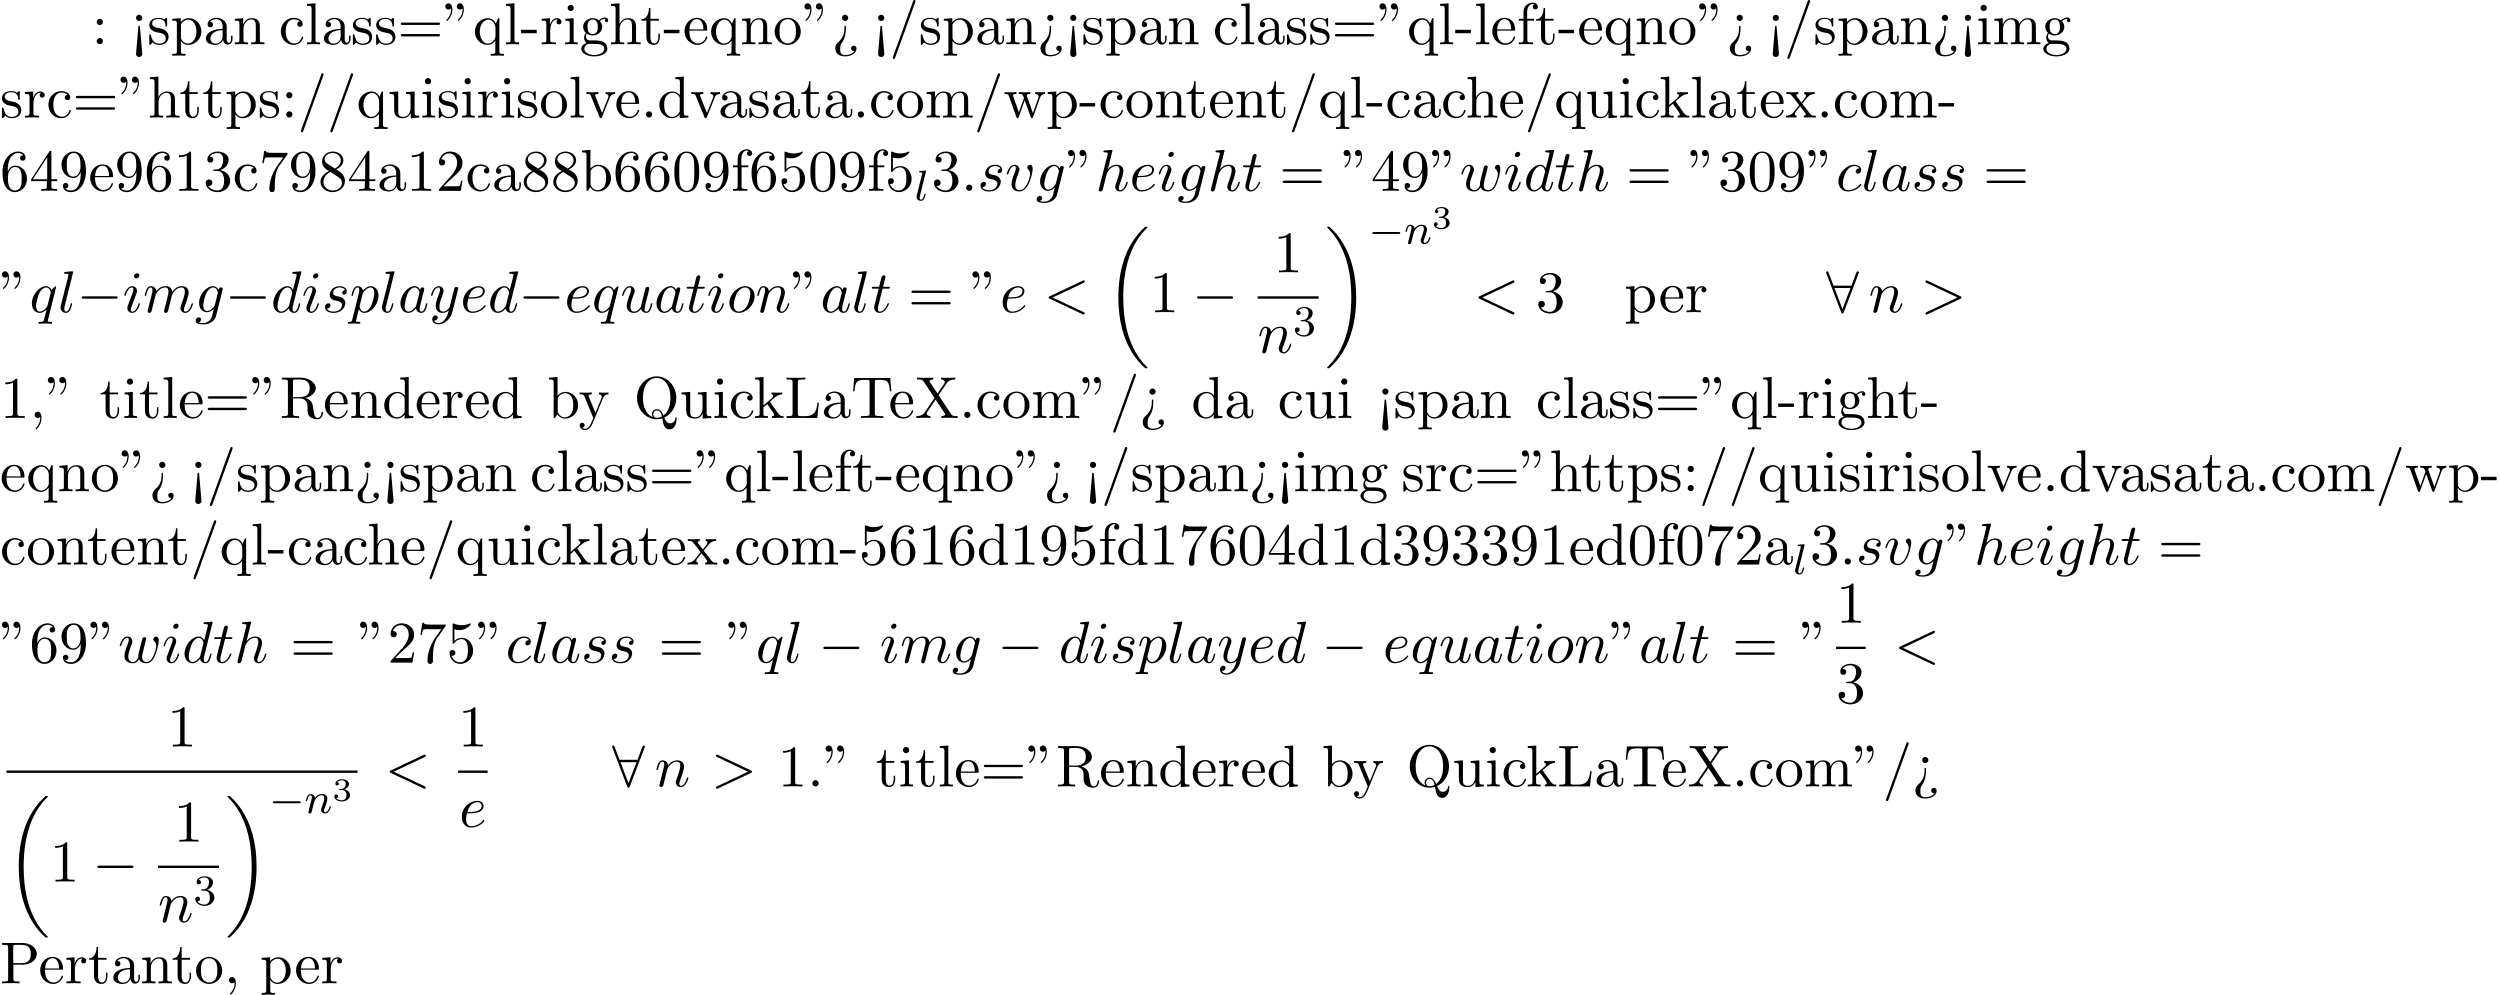 <?xml version='1.0' encoding='UTF-8'?>
<!-- This file was generated by dvisvgm 2.13.3 -->
<svg version='1.1' xmlns='http://www.w3.org/2000/svg' xmlns:xlink='http://www.w3.org/1999/xlink' width='462.183pt' height='183.911pt' viewBox='53.798 60.56 462.183 183.911'>
<defs>
<path id='g1-0' d='M5.571-1.809C5.699-1.809 5.874-1.809 5.874-1.993S5.699-2.176 5.571-2.176H1.004C.877-2.176 .701-2.176 .701-1.993S.877-1.809 1.004-1.809H5.571Z'/>
<path id='g5-51' d='M1.757-1.985C2.266-1.985 2.606-1.644 2.606-1.034C2.606-.377 2.212-.09 1.775-.09C1.614-.09 .998-.126 .729-.472C.962-.496 1.058-.652 1.058-.813C1.058-1.016 .915-1.154 .717-1.154C.556-1.154 .377-1.052 .377-.801C.377-.209 1.034 .126 1.793 .126C2.678 .126 3.27-.442 3.27-1.034C3.27-1.47 2.935-1.931 2.224-2.11C2.696-2.266 3.078-2.648 3.078-3.138C3.078-3.616 2.517-3.975 1.799-3.975C1.1-3.975 .568-3.652 .568-3.162C.568-2.905 .765-2.833 .885-2.833C1.04-2.833 1.201-2.941 1.201-3.15C1.201-3.335 1.07-3.443 .909-3.467C1.19-3.778 1.733-3.778 1.787-3.778C2.092-3.778 2.475-3.634 2.475-3.138C2.475-2.809 2.289-2.236 1.692-2.2C1.584-2.194 1.423-2.182 1.369-2.182C1.309-2.176 1.243-2.17 1.243-2.08C1.243-1.985 1.309-1.985 1.411-1.985H1.757Z'/>
<path id='g6-51' d='M2.016-2.662C2.646-2.662 3.045-2.2 3.045-1.363C3.045-.367 2.479-.072 2.056-.072C1.618-.072 1.02-.231 .741-.654C1.028-.654 1.227-.837 1.227-1.1C1.227-1.355 1.044-1.538 .789-1.538C.574-1.538 .351-1.403 .351-1.084C.351-.327 1.164 .167 2.072 .167C3.132 .167 3.873-.566 3.873-1.363C3.873-2.024 3.347-2.63 2.534-2.805C3.164-3.029 3.634-3.571 3.634-4.208S2.917-5.3 2.088-5.3C1.235-5.3 .59-4.838 .59-4.232C.59-3.937 .789-3.81 .996-3.81C1.243-3.81 1.403-3.985 1.403-4.216C1.403-4.511 1.148-4.623 .972-4.631C1.307-5.069 1.921-5.093 2.064-5.093C2.271-5.093 2.877-5.029 2.877-4.208C2.877-3.65 2.646-3.316 2.534-3.188C2.295-2.941 2.112-2.925 1.626-2.893C1.474-2.885 1.411-2.877 1.411-2.774C1.411-2.662 1.482-2.662 1.618-2.662H2.016Z'/>
<path id='g3-108' d='M2.088-5.292C2.096-5.308 2.12-5.412 2.12-5.42C2.12-5.46 2.088-5.531 1.993-5.531L1.188-5.467C.893-5.444 .829-5.436 .829-5.292C.829-5.181 .94-5.181 1.036-5.181C1.419-5.181 1.419-5.133 1.419-5.061C1.419-5.037 1.419-5.021 1.379-4.878L.391-.925C.359-.797 .359-.677 .359-.669C.359-.175 .765 .08 1.164 .08C1.506 .08 1.69-.191 1.777-.367C1.921-.63 2.04-1.1 2.04-1.14C2.04-1.188 2.016-1.243 1.913-1.243C1.841-1.243 1.817-1.203 1.817-1.196C1.801-1.172 1.761-1.028 1.737-.94C1.618-.478 1.467-.143 1.18-.143C.988-.143 .933-.327 .933-.518C.933-.669 .956-.757 .98-.861L2.088-5.292Z'/>
<path id='g3-110' d='M1.594-1.307C1.618-1.427 1.698-1.73 1.722-1.849C1.833-2.279 1.833-2.287 2.016-2.55C2.279-2.941 2.654-3.292 3.188-3.292C3.475-3.292 3.642-3.124 3.642-2.75C3.642-2.311 3.308-1.403 3.156-1.012C3.053-.749 3.053-.701 3.053-.598C3.053-.143 3.427 .08 3.77 .08C4.551 .08 4.878-1.036 4.878-1.14C4.878-1.219 4.814-1.243 4.758-1.243C4.663-1.243 4.647-1.188 4.623-1.108C4.431-.454 4.097-.143 3.794-.143C3.666-.143 3.602-.223 3.602-.406S3.666-.765 3.746-.964C3.866-1.267 4.216-2.184 4.216-2.63C4.216-3.228 3.802-3.515 3.228-3.515C2.582-3.515 2.168-3.124 1.937-2.821C1.881-3.26 1.53-3.515 1.124-3.515C.837-3.515 .638-3.332 .51-3.084C.319-2.71 .239-2.311 .239-2.295C.239-2.224 .295-2.192 .359-2.192C.462-2.192 .47-2.224 .526-2.431C.622-2.821 .765-3.292 1.1-3.292C1.307-3.292 1.355-3.092 1.355-2.917C1.355-2.774 1.315-2.622 1.251-2.359C1.235-2.295 1.116-1.825 1.084-1.714L.789-.518C.757-.399 .709-.199 .709-.167C.709 .016 .861 .08 .964 .08C1.108 .08 1.227-.016 1.283-.112C1.307-.159 1.371-.43 1.411-.598L1.594-1.307Z'/>
<path id='g7-34' d='M1.669-6.425C1.669-7.08 1.407-7.571 .938-7.571C.556-7.571 .36-7.276 .36-6.993S.545-6.415 .938-6.415C1.156-6.415 1.309-6.524 1.375-6.589C1.385-6.611 1.396-6.622 1.407-6.622C1.429-6.622 1.429-6.469 1.429-6.425C1.429-6.076 1.353-5.291 .665-4.615C.535-4.484 .535-4.462 .535-4.429C.535-4.353 .589-4.309 .644-4.309C.764-4.309 1.669-5.138 1.669-6.425ZM3.785-6.425C3.785-7.08 3.524-7.571 3.055-7.571C2.673-7.571 2.476-7.276 2.476-6.993S2.662-6.415 3.055-6.415C3.273-6.415 3.425-6.524 3.491-6.589C3.502-6.611 3.513-6.622 3.524-6.622C3.545-6.622 3.545-6.469 3.545-6.425C3.545-6.076 3.469-5.291 2.782-4.615C2.651-4.484 2.651-4.462 2.651-4.429C2.651-4.353 2.705-4.309 2.76-4.309C2.88-4.309 3.785-5.138 3.785-6.425Z'/>
<path id='g7-44' d='M2.215-.011C2.215-.709 1.953-1.156 1.516-1.156C1.135-1.156 .938-.862 .938-.578S1.124 0 1.516 0C1.691 0 1.822-.065 1.931-.153L1.953-.175C1.964-.175 1.975-.164 1.975-.011C1.975 .687 1.669 1.353 1.189 1.865C1.124 1.931 1.113 1.942 1.113 1.985C1.113 2.062 1.167 2.105 1.222 2.105C1.353 2.105 2.215 1.244 2.215-.011Z'/>
<path id='g7-45' d='M3.011-2.04V-2.673H.12V-2.04H3.011Z'/>
<path id='g7-46' d='M2.095-.578C2.095-.895 1.833-1.156 1.516-1.156S.938-.895 .938-.578S1.2 0 1.516 0S2.095-.262 2.095-.578Z'/>
<path id='g7-47' d='M4.778-7.767C4.833-7.909 4.833-7.942 4.833-7.964C4.833-8.084 4.735-8.182 4.615-8.182C4.462-8.182 4.418-8.073 4.385-7.964L.665 2.313C.611 2.455 .611 2.487 .611 2.509C.611 2.629 .709 2.727 .829 2.727C.982 2.727 1.025 2.618 1.058 2.509L4.778-7.767Z'/>
<path id='g7-48' d='M5.018-3.491C5.018-4.364 4.964-5.236 4.582-6.044C4.08-7.091 3.185-7.265 2.727-7.265C2.073-7.265 1.276-6.982 .829-5.967C.48-5.215 .425-4.364 .425-3.491C.425-2.673 .469-1.691 .916-.862C1.385 .022 2.182 .24 2.716 .24C3.305 .24 4.135 .011 4.615-1.025C4.964-1.778 5.018-2.629 5.018-3.491ZM2.716 0C2.291 0 1.647-.273 1.451-1.32C1.331-1.975 1.331-2.978 1.331-3.622C1.331-4.32 1.331-5.04 1.418-5.629C1.625-6.927 2.444-7.025 2.716-7.025C3.076-7.025 3.796-6.829 4.004-5.749C4.113-5.138 4.113-4.309 4.113-3.622C4.113-2.804 4.113-2.062 3.993-1.364C3.829-.327 3.207 0 2.716 0Z'/>
<path id='g7-49' d='M3.207-6.982C3.207-7.244 3.207-7.265 2.956-7.265C2.28-6.567 1.32-6.567 .971-6.567V-6.229C1.189-6.229 1.833-6.229 2.4-6.513V-.862C2.4-.469 2.367-.338 1.385-.338H1.036V0C1.418-.033 2.367-.033 2.804-.033S4.189-.033 4.571 0V-.338H4.222C3.24-.338 3.207-.458 3.207-.862V-6.982Z'/>
<path id='g7-50' d='M1.385-.84L2.542-1.964C4.244-3.469 4.898-4.058 4.898-5.149C4.898-6.393 3.916-7.265 2.585-7.265C1.353-7.265 .545-6.262 .545-5.291C.545-4.68 1.091-4.68 1.124-4.68C1.309-4.68 1.691-4.811 1.691-5.258C1.691-5.542 1.495-5.825 1.113-5.825C1.025-5.825 1.004-5.825 .971-5.815C1.222-6.524 1.811-6.927 2.444-6.927C3.436-6.927 3.905-6.044 3.905-5.149C3.905-4.276 3.36-3.415 2.76-2.738L.665-.404C.545-.284 .545-.262 .545 0H4.593L4.898-1.898H4.625C4.571-1.571 4.495-1.091 4.385-.927C4.309-.84 3.589-.84 3.349-.84H1.385Z'/>
<path id='g7-51' d='M3.164-3.84C4.058-4.135 4.691-4.898 4.691-5.76C4.691-6.655 3.731-7.265 2.684-7.265C1.582-7.265 .753-6.611 .753-5.782C.753-5.422 .993-5.215 1.309-5.215C1.647-5.215 1.865-5.455 1.865-5.771C1.865-6.316 1.353-6.316 1.189-6.316C1.527-6.851 2.247-6.993 2.64-6.993C3.087-6.993 3.687-6.753 3.687-5.771C3.687-5.64 3.665-5.007 3.382-4.527C3.055-4.004 2.684-3.971 2.411-3.96C2.324-3.949 2.062-3.927 1.985-3.927C1.898-3.916 1.822-3.905 1.822-3.796C1.822-3.676 1.898-3.676 2.084-3.676H2.564C3.458-3.676 3.862-2.935 3.862-1.865C3.862-.382 3.109-.065 2.629-.065C2.16-.065 1.342-.251 .96-.895C1.342-.84 1.68-1.08 1.68-1.495C1.68-1.887 1.385-2.105 1.069-2.105C.807-2.105 .458-1.953 .458-1.473C.458-.48 1.473 .24 2.662 .24C3.993 .24 4.985-.753 4.985-1.865C4.985-2.76 4.298-3.611 3.164-3.84Z'/>
<path id='g7-52' d='M3.207-1.8V-.851C3.207-.458 3.185-.338 2.378-.338H2.149V0C2.596-.033 3.164-.033 3.622-.033S4.658-.033 5.105 0V-.338H4.876C4.069-.338 4.047-.458 4.047-.851V-1.8H5.138V-2.138H4.047V-7.102C4.047-7.32 4.047-7.385 3.873-7.385C3.775-7.385 3.742-7.385 3.655-7.255L.305-2.138V-1.8H3.207ZM3.273-2.138H.611L3.273-6.207V-2.138Z'/>
<path id='g7-53' d='M4.898-2.193C4.898-3.491 4.004-4.582 2.825-4.582C2.302-4.582 1.833-4.407 1.44-4.025V-6.153C1.658-6.087 2.018-6.011 2.367-6.011C3.709-6.011 4.473-7.004 4.473-7.145C4.473-7.211 4.44-7.265 4.364-7.265C4.353-7.265 4.331-7.265 4.276-7.233C4.058-7.135 3.524-6.916 2.793-6.916C2.356-6.916 1.855-6.993 1.342-7.222C1.255-7.255 1.233-7.255 1.211-7.255C1.102-7.255 1.102-7.167 1.102-6.993V-3.764C1.102-3.567 1.102-3.48 1.255-3.48C1.331-3.48 1.353-3.513 1.396-3.578C1.516-3.753 1.92-4.342 2.804-4.342C3.371-4.342 3.644-3.84 3.731-3.644C3.905-3.24 3.927-2.815 3.927-2.269C3.927-1.887 3.927-1.233 3.665-.775C3.404-.349 3-.065 2.498-.065C1.702-.065 1.08-.644 .895-1.287C.927-1.276 .96-1.265 1.08-1.265C1.44-1.265 1.625-1.538 1.625-1.8S1.44-2.335 1.08-2.335C.927-2.335 .545-2.258 .545-1.756C.545-.818 1.298 .24 2.52 .24C3.785 .24 4.898-.807 4.898-2.193Z'/>
<path id='g7-54' d='M1.44-3.578V-3.84C1.44-6.6 2.793-6.993 3.349-6.993C3.611-6.993 4.069-6.927 4.309-6.556C4.145-6.556 3.709-6.556 3.709-6.065C3.709-5.727 3.971-5.564 4.211-5.564C4.385-5.564 4.713-5.662 4.713-6.087C4.713-6.742 4.233-7.265 3.327-7.265C1.931-7.265 .458-5.858 .458-3.447C.458-.535 1.724 .24 2.738 .24C3.949 .24 4.985-.785 4.985-2.225C4.985-3.611 4.015-4.658 2.804-4.658C2.062-4.658 1.658-4.102 1.44-3.578ZM2.738-.065C2.051-.065 1.724-.72 1.658-.884C1.462-1.396 1.462-2.269 1.462-2.465C1.462-3.316 1.811-4.407 2.793-4.407C2.967-4.407 3.469-4.407 3.807-3.731C4.004-3.327 4.004-2.771 4.004-2.236C4.004-1.713 4.004-1.167 3.818-.775C3.491-.12 2.989-.065 2.738-.065Z'/>
<path id='g7-55' d='M5.193-6.644C5.291-6.775 5.291-6.796 5.291-7.025H2.64C1.309-7.025 1.287-7.167 1.244-7.375H.971L.611-5.127H.884C.916-5.302 1.015-5.989 1.156-6.12C1.233-6.185 2.084-6.185 2.225-6.185H4.484C4.364-6.011 3.502-4.822 3.262-4.462C2.28-2.989 1.92-1.473 1.92-.36C1.92-.251 1.92 .24 2.422 .24S2.924-.251 2.924-.36V-.916C2.924-1.516 2.956-2.116 3.044-2.705C3.087-2.956 3.24-3.895 3.72-4.571L5.193-6.644Z'/>
<path id='g7-56' d='M1.778-4.985C1.276-5.313 1.233-5.684 1.233-5.869C1.233-6.535 1.942-6.993 2.716-6.993C3.513-6.993 4.211-6.425 4.211-5.64C4.211-5.018 3.785-4.495 3.131-4.113L1.778-4.985ZM3.371-3.949C4.156-4.353 4.691-4.92 4.691-5.64C4.691-6.644 3.72-7.265 2.727-7.265C1.636-7.265 .753-6.458 .753-5.444C.753-5.247 .775-4.756 1.233-4.244C1.353-4.113 1.756-3.84 2.029-3.655C1.396-3.338 .458-2.727 .458-1.647C.458-.491 1.571 .24 2.716 .24C3.949 .24 4.985-.665 4.985-1.833C4.985-2.225 4.865-2.716 4.451-3.175C4.244-3.404 4.069-3.513 3.371-3.949ZM2.28-3.491L3.622-2.64C3.927-2.433 4.44-2.105 4.44-1.44C4.44-.633 3.622-.065 2.727-.065C1.789-.065 1.004-.742 1.004-1.647C1.004-2.28 1.353-2.978 2.28-3.491Z'/>
<path id='g7-57' d='M4.004-3.469V-3.12C4.004-.567 2.869-.065 2.236-.065C2.051-.065 1.462-.087 1.167-.458C1.647-.458 1.735-.775 1.735-.96C1.735-1.298 1.473-1.462 1.233-1.462C1.058-1.462 .731-1.364 .731-.938C.731-.207 1.32 .24 2.247 .24C3.655 .24 4.985-1.244 4.985-3.589C4.985-6.524 3.731-7.265 2.76-7.265C2.16-7.265 1.625-7.069 1.156-6.578C.709-6.087 .458-5.629 .458-4.811C.458-3.447 1.418-2.378 2.64-2.378C3.305-2.378 3.753-2.836 4.004-3.469ZM2.651-2.629C2.476-2.629 1.975-2.629 1.636-3.316C1.44-3.72 1.44-4.265 1.44-4.8C1.44-5.389 1.44-5.902 1.669-6.305C1.964-6.851 2.378-6.993 2.76-6.993C3.262-6.993 3.622-6.622 3.807-6.131C3.938-5.782 3.982-5.095 3.982-4.593C3.982-3.687 3.611-2.629 2.651-2.629Z'/>
<path id='g7-58' d='M2.095-4.124C2.095-4.44 1.833-4.702 1.516-4.702S.938-4.44 .938-4.124S1.2-3.545 1.516-3.545S2.095-3.807 2.095-4.124ZM2.095-.578C2.095-.895 1.833-1.156 1.516-1.156S.938-.895 .938-.578S1.2 0 1.516 0S2.095-.262 2.095-.578Z'/>
<path id='g7-60' d='M2.084 1.68L1.669-3.164C1.658-3.327 1.647-3.415 1.516-3.415C1.407-3.415 1.375-3.36 1.364-3.175L.938 1.8C.938 2.16 1.233 2.356 1.516 2.356S2.095 2.16 2.095 1.8L2.084 1.68ZM2.095-4.876C2.095-5.193 1.833-5.455 1.516-5.455S.938-5.193 .938-4.876S1.2-4.298 1.516-4.298S2.095-4.56 2.095-4.876Z'/>
<path id='g7-61' d='M7.495-3.567C7.658-3.567 7.865-3.567 7.865-3.785S7.658-4.004 7.505-4.004H.971C.818-4.004 .611-4.004 .611-3.785S.818-3.567 .982-3.567H7.495ZM7.505-1.451C7.658-1.451 7.865-1.451 7.865-1.669S7.658-1.887 7.495-1.887H.982C.818-1.887 .611-1.887 .611-1.669S.818-1.451 .971-1.451H7.505Z'/>
<path id='g7-62' d='M2.564-3.284C2.553-3.415 2.455-3.415 2.422-3.415C2.291-3.415 2.291-3.349 2.291-3.153V-2.978C2.291-2.531 2.291-1.353 1.167-.393C.971-.218 .611 .087 .611 .764C.611 1.385 .96 2.236 2.422 2.236C3.578 2.236 4.527 1.658 4.527 .785C4.527 .415 4.276 .262 4.025 .262C3.72 .262 3.524 .48 3.524 .764C3.524 1.025 3.731 1.298 4.124 1.255C3.796 1.811 2.989 1.996 2.455 1.996C1.516 1.996 1.516 1.375 1.516 .84C1.516 .175 1.636 .011 1.8-.218C2.487-1.189 2.564-2.193 2.564-3.022V-3.284ZM3-4.876C3-5.193 2.738-5.455 2.422-5.455S1.844-5.193 1.844-4.876S2.105-4.298 2.422-4.298S3-4.56 3-4.876Z'/>
<path id='g7-76' d='M6.349-2.815H6.076C5.956-1.702 5.804-.338 3.884-.338H2.989C2.476-.338 2.455-.415 2.455-.775V-6.589C2.455-6.96 2.455-7.113 3.491-7.113H3.851V-7.451C3.458-7.418 2.465-7.418 2.018-7.418C1.593-7.418 .742-7.418 .36-7.451V-7.113H.622C1.462-7.113 1.484-6.993 1.484-6.6V-.851C1.484-.458 1.462-.338 .622-.338H.36V0H6.044L6.349-2.815Z'/>
<path id='g7-80' d='M2.476-3.447H4.32C5.629-3.447 6.807-4.331 6.807-5.422C6.807-6.491 5.727-7.451 4.233-7.451H.382V-7.113H.644C1.484-7.113 1.505-6.993 1.505-6.6V-.851C1.505-.458 1.484-.338 .644-.338H.382V0C.764-.033 1.571-.033 1.985-.033S3.218-.033 3.6 0V-.338H3.338C2.498-.338 2.476-.458 2.476-.851V-3.447ZM2.444-3.731V-6.676C2.444-7.036 2.465-7.113 2.978-7.113H3.949C5.684-7.113 5.684-5.956 5.684-5.422C5.684-4.909 5.684-3.731 3.949-3.731H2.444Z'/>
<path id='g7-81' d='M3.513-.175C2.924-.393 1.702-1.189 1.702-3.698C1.702-6.535 3.229-7.418 4.233-7.418C5.291-7.418 6.775-6.48 6.775-3.698C6.775-2.847 6.644-1.309 5.487-.458C5.247-1.069 4.898-1.615 4.255-1.615C3.698-1.615 3.36-1.145 3.36-.698C3.36-.404 3.502-.196 3.513-.175ZM5.204-.284C4.833-.076 4.484-.033 4.244-.033C3.687-.033 3.6-.535 3.6-.698C3.6-1.015 3.829-1.375 4.255-1.375C4.844-1.375 5.084-.916 5.204-.284ZM5.651-.076C6.938-.655 7.865-2.051 7.865-3.698C7.865-5.924 6.218-7.691 4.233-7.691C2.28-7.691 .611-5.945 .611-3.698C.611-1.495 2.258 .24 4.244 .24C4.582 .24 4.964 .175 5.28 .076C5.444 1.113 5.596 2.116 6.611 2.116C7.724 2.116 7.931 .665 7.931 .109C7.931 0 7.931-.12 7.811-.12C7.713-.12 7.702-.033 7.691 .076C7.625 .665 7.167 .993 6.698 .993C6.185 .993 5.913 .622 5.651-.076Z'/>
<path id='g7-82' d='M2.444-3.851V-6.676C2.444-6.927 2.444-7.058 2.684-7.091C2.793-7.113 3.109-7.113 3.327-7.113C4.309-7.113 5.531-7.069 5.531-5.487C5.531-4.735 5.269-3.851 3.655-3.851H2.444ZM4.745-3.709C5.804-3.971 6.655-4.636 6.655-5.487C6.655-6.535 5.411-7.451 3.807-7.451H.382V-7.113H.644C1.484-7.113 1.505-6.993 1.505-6.6V-.851C1.505-.458 1.484-.338 .644-.338H.382V0C.775-.033 1.549-.033 1.975-.033S3.175-.033 3.567 0V-.338H3.305C2.465-.338 2.444-.458 2.444-.851V-3.611H3.698C3.873-3.611 4.331-3.611 4.713-3.24C5.127-2.847 5.127-2.509 5.127-1.778C5.127-1.069 5.127-.633 5.575-.218C6.022 .175 6.622 .24 6.949 .24C7.8 .24 7.985-.655 7.985-.96C7.985-1.025 7.985-1.145 7.844-1.145C7.724-1.145 7.724-1.047 7.713-.971C7.647-.196 7.265 0 6.993 0C6.458 0 6.371-.556 6.218-1.571L6.076-2.444C5.88-3.142 5.345-3.502 4.745-3.709Z'/>
<path id='g7-84' d='M7.265-7.385H.6L.393-4.931H.665C.818-6.687 .982-7.047 2.629-7.047C2.825-7.047 3.109-7.047 3.218-7.025C3.447-6.982 3.447-6.862 3.447-6.611V-.862C3.447-.491 3.447-.338 2.302-.338H1.865V0C2.313-.033 3.425-.033 3.927-.033S5.553-.033 6 0V-.338H5.564C4.418-.338 4.418-.491 4.418-.862V-6.611C4.418-6.829 4.418-6.982 4.615-7.025C4.735-7.047 5.029-7.047 5.236-7.047C6.884-7.047 7.047-6.687 7.2-4.931H7.473L7.265-7.385Z'/>
<path id='g7-88' d='M4.385-4.211L5.88-6.404C6.12-6.753 6.491-7.102 7.462-7.113V-7.451C7.036-7.44 6.524-7.418 6.251-7.418C5.815-7.418 5.291-7.418 4.855-7.451V-7.113C5.291-7.102 5.531-6.862 5.531-6.611C5.531-6.502 5.509-6.48 5.433-6.36L4.189-4.516L2.782-6.622C2.76-6.655 2.705-6.742 2.705-6.785C2.705-6.916 2.945-7.102 3.415-7.113V-7.451C3.033-7.418 2.236-7.418 1.822-7.418C1.484-7.418 .807-7.429 .404-7.451V-7.113H.611C1.211-7.113 1.418-7.036 1.625-6.731L3.633-3.698L1.844-1.058C1.691-.84 1.364-.338 .262-.338V0C.655-.011 1.113-.033 1.473-.033C1.876-.033 2.476-.033 2.869 0V-.338C2.367-.349 2.182-.644 2.182-.84C2.182-.938 2.215-.982 2.291-1.102L3.84-3.393L5.564-.785C5.585-.742 5.618-.698 5.618-.665C5.618-.535 5.378-.349 4.909-.338V0C5.291-.033 6.087-.033 6.502-.033C6.96-.033 7.462-.022 7.92 0V-.338H7.713C7.145-.338 6.916-.393 6.687-.731L4.385-4.211Z'/>
<path id='g7-97' d='M3.633-.829C3.676-.393 3.971 .065 4.484 .065C4.713 .065 5.378-.087 5.378-.971V-1.582H5.105V-.971C5.105-.338 4.833-.273 4.713-.273C4.353-.273 4.309-.764 4.309-.818V-3C4.309-3.458 4.309-3.884 3.916-4.287C3.491-4.713 2.945-4.887 2.422-4.887C1.527-4.887 .775-4.375 .775-3.655C.775-3.327 .993-3.142 1.276-3.142C1.582-3.142 1.778-3.36 1.778-3.644C1.778-3.775 1.724-4.135 1.222-4.145C1.516-4.527 2.051-4.647 2.4-4.647C2.935-4.647 3.556-4.222 3.556-3.251V-2.847C3-2.815 2.236-2.782 1.549-2.455C.731-2.084 .458-1.516 .458-1.036C.458-.153 1.516 .12 2.204 .12C2.924 .12 3.425-.316 3.633-.829ZM3.556-2.618V-1.527C3.556-.491 2.771-.12 2.28-.12C1.745-.12 1.298-.502 1.298-1.047C1.298-1.647 1.756-2.553 3.556-2.618Z'/>
<path id='g7-98' d='M1.876-4.113V-7.571L.305-7.451V-7.113C1.069-7.113 1.156-7.036 1.156-6.502V0H1.429C1.44-.011 1.527-.164 1.822-.676C1.985-.425 2.444 .12 3.251 .12C4.549 .12 5.684-.949 5.684-2.356C5.684-3.742 4.615-4.822 3.371-4.822C2.52-4.822 2.051-4.309 1.876-4.113ZM1.909-1.244V-3.491C1.909-3.698 1.909-3.709 2.029-3.884C2.455-4.495 3.055-4.582 3.316-4.582C3.807-4.582 4.2-4.298 4.462-3.884C4.745-3.436 4.778-2.815 4.778-2.367C4.778-1.964 4.756-1.309 4.44-.818C4.211-.48 3.796-.12 3.207-.12C2.716-.12 2.324-.382 2.062-.785C1.909-1.015 1.909-1.047 1.909-1.244Z'/>
<path id='g7-99' d='M1.276-2.378C1.276-4.156 2.171-4.615 2.749-4.615C2.847-4.615 3.535-4.604 3.916-4.211C3.469-4.178 3.404-3.851 3.404-3.709C3.404-3.425 3.6-3.207 3.905-3.207C4.189-3.207 4.407-3.393 4.407-3.72C4.407-4.462 3.578-4.887 2.738-4.887C1.375-4.887 .371-3.709 .371-2.356C.371-.96 1.451 .12 2.716 .12C4.178 .12 4.527-1.189 4.527-1.298S4.418-1.407 4.385-1.407C4.287-1.407 4.265-1.364 4.244-1.298C3.927-.284 3.218-.153 2.815-.153C2.236-.153 1.276-.622 1.276-2.378Z'/>
<path id='g7-100' d='M4.145-.6V.12L5.749 0V-.338C4.985-.338 4.898-.415 4.898-.949V-7.571L3.327-7.451V-7.113C4.091-7.113 4.178-7.036 4.178-6.502V-4.145C3.862-4.538 3.393-4.822 2.804-4.822C1.516-4.822 .371-3.753 .371-2.345C.371-.96 1.44 .12 2.684 .12C3.382 .12 3.873-.251 4.145-.6ZM4.145-3.524V-1.287C4.145-1.091 4.145-1.069 4.025-.884C3.698-.36 3.207-.12 2.738-.12C2.247-.12 1.855-.404 1.593-.818C1.309-1.265 1.276-1.887 1.276-2.335C1.276-2.738 1.298-3.393 1.615-3.884C1.844-4.222 2.258-4.582 2.847-4.582C3.229-4.582 3.687-4.418 4.025-3.927C4.145-3.742 4.145-3.72 4.145-3.524Z'/>
<path id='g7-101' d='M1.222-2.749C1.287-4.375 2.204-4.647 2.575-4.647C3.698-4.647 3.807-3.175 3.807-2.749H1.222ZM1.211-2.52H4.255C4.495-2.52 4.527-2.52 4.527-2.749C4.527-3.829 3.938-4.887 2.575-4.887C1.309-4.887 .305-3.764 .305-2.4C.305-.938 1.451 .12 2.705 .12C4.036 .12 4.527-1.091 4.527-1.298C4.527-1.407 4.44-1.429 4.385-1.429C4.287-1.429 4.265-1.364 4.244-1.276C3.862-.153 2.88-.153 2.771-.153C2.225-.153 1.789-.48 1.538-.884C1.211-1.407 1.211-2.127 1.211-2.52Z'/>
<path id='g7-102' d='M1.909-4.702V-5.967C1.909-6.927 2.433-7.451 2.913-7.451C2.945-7.451 3.109-7.451 3.273-7.375C3.142-7.331 2.945-7.189 2.945-6.916C2.945-6.665 3.12-6.447 3.415-6.447C3.731-6.447 3.895-6.665 3.895-6.927C3.895-7.331 3.491-7.691 2.913-7.691C2.149-7.691 1.222-7.113 1.222-5.956V-4.702H.36V-4.364H1.222V-.829C1.222-.338 1.102-.338 .371-.338V0C.796-.011 1.309-.033 1.615-.033C2.051-.033 2.564-.033 3 0V-.338H2.771C1.964-.338 1.942-.458 1.942-.851V-4.364H3.185V-4.702H1.909Z'/>
<path id='g7-103' d='M2.422-1.876C1.473-1.876 1.473-2.967 1.473-3.218C1.473-3.513 1.484-3.862 1.647-4.135C1.735-4.265 1.985-4.571 2.422-4.571C3.371-4.571 3.371-3.48 3.371-3.229C3.371-2.935 3.36-2.585 3.196-2.313C3.109-2.182 2.858-1.876 2.422-1.876ZM1.156-1.451C1.156-1.495 1.156-1.745 1.342-1.964C1.767-1.658 2.215-1.625 2.422-1.625C3.436-1.625 4.189-2.378 4.189-3.218C4.189-3.622 4.015-4.025 3.742-4.276C4.135-4.647 4.527-4.702 4.724-4.702C4.745-4.702 4.8-4.702 4.833-4.691C4.713-4.647 4.658-4.527 4.658-4.396C4.658-4.211 4.8-4.08 4.975-4.08C5.084-4.08 5.291-4.156 5.291-4.407C5.291-4.593 5.16-4.942 4.735-4.942C4.516-4.942 4.036-4.876 3.578-4.429C3.12-4.789 2.662-4.822 2.422-4.822C1.407-4.822 .655-4.069 .655-3.229C.655-2.749 .895-2.335 1.167-2.105C1.025-1.942 .829-1.582 .829-1.2C.829-.862 .971-.447 1.309-.229C.655-.044 .305 .425 .305 .862C.305 1.647 1.385 2.247 2.716 2.247C4.004 2.247 5.138 1.691 5.138 .84C5.138 .458 4.985-.098 4.429-.404C3.851-.709 3.218-.709 2.553-.709C2.28-.709 1.811-.709 1.735-.72C1.385-.764 1.156-1.102 1.156-1.451ZM2.727 1.996C1.625 1.996 .873 1.44 .873 .862C.873 .36 1.287-.044 1.767-.076H2.411C3.349-.076 4.571-.076 4.571 .862C4.571 1.451 3.796 1.996 2.727 1.996Z'/>
<path id='g7-104' d='M1.2-.829C1.2-.338 1.08-.338 .349-.338V0C.731-.011 1.287-.033 1.582-.033C1.865-.033 2.433-.011 2.804 0V-.338C2.073-.338 1.953-.338 1.953-.829V-2.836C1.953-3.971 2.727-4.582 3.425-4.582C4.113-4.582 4.233-3.993 4.233-3.371V-.829C4.233-.338 4.113-.338 3.382-.338V0C3.764-.011 4.32-.033 4.615-.033C4.898-.033 5.465-.011 5.836 0V-.338C5.269-.338 4.996-.338 4.985-.665V-2.749C4.985-3.687 4.985-4.025 4.647-4.418C4.495-4.604 4.135-4.822 3.502-4.822C2.585-4.822 2.105-4.167 1.92-3.753V-7.571L.349-7.451V-7.113C1.113-7.113 1.2-7.036 1.2-6.502V-.829Z'/>
<path id='g7-105' d='M1.931-4.822L.404-4.702V-4.364C1.113-4.364 1.211-4.298 1.211-3.764V-.829C1.211-.338 1.091-.338 .36-.338V0C.709-.011 1.298-.033 1.56-.033C1.942-.033 2.324-.011 2.695 0V-.338C1.975-.338 1.931-.393 1.931-.818V-4.822ZM1.975-6.72C1.975-7.069 1.702-7.298 1.396-7.298C1.058-7.298 .818-7.004 .818-6.72C.818-6.425 1.058-6.142 1.396-6.142C1.702-6.142 1.975-6.371 1.975-6.72Z'/>
<path id='g7-107' d='M1.156-.829C1.156-.338 1.036-.338 .305-.338V0C.665-.011 1.178-.033 1.495-.033C1.822-.033 2.258-.022 2.695 0V-.338C1.964-.338 1.844-.338 1.844-.829V-1.953L2.542-2.553C3.382-1.396 3.84-.785 3.84-.589C3.84-.382 3.655-.338 3.447-.338V0C3.753-.011 4.396-.033 4.625-.033C4.942-.033 5.258-.022 5.575 0V-.338C5.171-.338 4.931-.338 4.516-.916L3.131-2.869C3.12-2.891 3.065-2.956 3.065-2.989C3.065-3.033 3.84-3.687 3.949-3.775C4.636-4.331 5.095-4.353 5.324-4.364V-4.702C5.007-4.669 4.865-4.669 4.56-4.669C4.167-4.669 3.491-4.691 3.338-4.702V-4.364C3.545-4.353 3.655-4.233 3.655-4.091C3.655-3.873 3.502-3.742 3.415-3.665L1.876-2.335V-7.571L.305-7.451V-7.113C1.069-7.113 1.156-7.036 1.156-6.502V-.829Z'/>
<path id='g7-108' d='M1.931-7.571L.36-7.451V-7.113C1.124-7.113 1.211-7.036 1.211-6.502V-.829C1.211-.338 1.091-.338 .36-.338V0C.72-.011 1.298-.033 1.571-.033S2.378-.011 2.782 0V-.338C2.051-.338 1.931-.338 1.931-.829V-7.571Z'/>
<path id='g7-109' d='M1.2-3.753V-.829C1.2-.338 1.08-.338 .349-.338V0C.731-.011 1.287-.033 1.582-.033C1.865-.033 2.433-.011 2.804 0V-.338C2.073-.338 1.953-.338 1.953-.829V-2.836C1.953-3.971 2.727-4.582 3.425-4.582C4.113-4.582 4.233-3.993 4.233-3.371V-.829C4.233-.338 4.113-.338 3.382-.338V0C3.764-.011 4.32-.033 4.615-.033C4.898-.033 5.465-.011 5.836 0V-.338C5.105-.338 4.985-.338 4.985-.829V-2.836C4.985-3.971 5.76-4.582 6.458-4.582C7.145-4.582 7.265-3.993 7.265-3.371V-.829C7.265-.338 7.145-.338 6.415-.338V0C6.796-.011 7.353-.033 7.647-.033C7.931-.033 8.498-.011 8.869 0V-.338C8.302-.338 8.029-.338 8.018-.665V-2.749C8.018-3.687 8.018-4.025 7.68-4.418C7.527-4.604 7.167-4.822 6.535-4.822C5.618-4.822 5.138-4.167 4.953-3.753C4.8-4.702 3.993-4.822 3.502-4.822C2.705-4.822 2.193-4.353 1.887-3.676V-4.822L.349-4.702V-4.364C1.113-4.364 1.2-4.287 1.2-3.753Z'/>
<path id='g7-110' d='M1.2-3.753V-.829C1.2-.338 1.08-.338 .349-.338V0C.731-.011 1.287-.033 1.582-.033C1.865-.033 2.433-.011 2.804 0V-.338C2.073-.338 1.953-.338 1.953-.829V-2.836C1.953-3.971 2.727-4.582 3.425-4.582C4.113-4.582 4.233-3.993 4.233-3.371V-.829C4.233-.338 4.113-.338 3.382-.338V0C3.764-.011 4.32-.033 4.615-.033C4.898-.033 5.465-.011 5.836 0V-.338C5.269-.338 4.996-.338 4.985-.665V-2.749C4.985-3.687 4.985-4.025 4.647-4.418C4.495-4.604 4.135-4.822 3.502-4.822C2.705-4.822 2.193-4.353 1.887-3.676V-4.822L.349-4.702V-4.364C1.113-4.364 1.2-4.287 1.2-3.753Z'/>
<path id='g7-111' d='M5.138-2.335C5.138-3.731 4.047-4.887 2.727-4.887C1.364-4.887 .305-3.698 .305-2.335C.305-.927 1.44 .12 2.716 .12C4.036 .12 5.138-.949 5.138-2.335ZM2.727-.153C2.258-.153 1.778-.382 1.484-.884C1.211-1.364 1.211-2.029 1.211-2.422C1.211-2.847 1.211-3.436 1.473-3.916C1.767-4.418 2.28-4.647 2.716-4.647C3.196-4.647 3.665-4.407 3.949-3.938S4.233-2.836 4.233-2.422C4.233-2.029 4.233-1.44 3.993-.96C3.753-.469 3.273-.153 2.727-.153Z'/>
<path id='g7-112' d='M1.876-4.102V-4.822L.305-4.702V-4.364C1.08-4.364 1.156-4.298 1.156-3.818V1.287C1.156 1.778 1.036 1.778 .305 1.778V2.116C.676 2.105 1.244 2.084 1.527 2.084C1.822 2.084 2.378 2.105 2.76 2.116V1.778C2.029 1.778 1.909 1.778 1.909 1.287V-.545V-.644C1.964-.469 2.422 .12 3.251 .12C4.549 .12 5.684-.949 5.684-2.356C5.684-3.742 4.625-4.822 3.404-4.822C2.553-4.822 2.095-4.342 1.876-4.102ZM1.909-1.244V-3.676C2.225-4.233 2.76-4.549 3.316-4.549C4.113-4.549 4.778-3.589 4.778-2.356C4.778-1.036 4.015-.12 3.207-.12C2.771-.12 2.356-.338 2.062-.785C1.909-1.015 1.909-1.025 1.909-1.244Z'/>
<path id='g7-113' d='M4.145-.665V1.287C4.145 1.778 4.025 1.778 3.295 1.778V2.116C3.665 2.105 4.233 2.084 4.516 2.084C4.811 2.084 5.367 2.105 5.749 2.116V1.778C5.018 1.778 4.898 1.778 4.898 1.287V-4.822H4.658L4.244-3.829C4.102-4.135 3.655-4.822 2.782-4.822C1.516-4.822 .371-3.764 .371-2.345C.371-.982 1.429 .12 2.695 .12C3.458 .12 3.905-.349 4.145-.665ZM4.178-3.022V-1.484C4.178-1.135 3.982-.829 3.742-.567C3.6-.415 3.251-.12 2.738-.12C1.942-.12 1.276-1.091 1.276-2.345C1.276-3.644 2.04-4.549 2.847-4.549C3.72-4.549 4.178-3.6 4.178-3.022Z'/>
<path id='g7-114' d='M1.822-3.622V-4.822L.305-4.702V-4.364C1.069-4.364 1.156-4.287 1.156-3.753V-.829C1.156-.338 1.036-.338 .305-.338V0C.731-.011 1.244-.033 1.549-.033C1.985-.033 2.498-.033 2.935 0V-.338H2.705C1.898-.338 1.876-.458 1.876-.851V-2.531C1.876-3.611 2.335-4.582 3.164-4.582C3.24-4.582 3.262-4.582 3.284-4.571C3.251-4.56 3.033-4.429 3.033-4.145C3.033-3.84 3.262-3.676 3.502-3.676C3.698-3.676 3.971-3.807 3.971-4.156S3.633-4.822 3.164-4.822C2.367-4.822 1.975-4.091 1.822-3.622Z'/>
<path id='g7-115' d='M2.269-2.116C2.509-2.073 3.404-1.898 3.404-1.113C3.404-.556 3.022-.12 2.171-.12C1.255-.12 .862-.742 .655-1.669C.622-1.811 .611-1.855 .502-1.855C.36-1.855 .36-1.778 .36-1.582V-.142C.36 .044 .36 .12 .48 .12C.535 .12 .545 .109 .753-.098C.775-.12 .775-.142 .971-.349C1.451 .109 1.942 .12 2.171 .12C3.425 .12 3.927-.611 3.927-1.396C3.927-1.975 3.6-2.302 3.469-2.433C3.109-2.782 2.684-2.869 2.225-2.956C1.615-3.076 .884-3.218 .884-3.851C.884-4.233 1.167-4.68 2.105-4.68C3.305-4.68 3.36-3.698 3.382-3.36C3.393-3.262 3.491-3.262 3.513-3.262C3.655-3.262 3.655-3.316 3.655-3.524V-4.625C3.655-4.811 3.655-4.887 3.535-4.887C3.48-4.887 3.458-4.887 3.316-4.756C3.284-4.713 3.175-4.615 3.131-4.582C2.716-4.887 2.269-4.887 2.105-4.887C.775-4.887 .36-4.156 .36-3.545C.36-3.164 .535-2.858 .829-2.618C1.178-2.335 1.484-2.269 2.269-2.116Z'/>
<path id='g7-116' d='M1.887-4.364H3.447V-4.702H1.887V-6.709H1.615C1.604-5.815 1.276-4.647 .207-4.604V-4.364H1.135V-1.353C1.135-.011 2.149 .12 2.542 .12C3.316 .12 3.622-.655 3.622-1.353V-1.975H3.349V-1.375C3.349-.567 3.022-.153 2.618-.153C1.887-.153 1.887-1.145 1.887-1.331V-4.364Z'/>
<path id='g7-117' d='M4.265-.862V.12L5.836 0V-.338C5.073-.338 4.985-.415 4.985-.949V-4.822L3.382-4.702V-4.364C4.145-4.364 4.233-4.287 4.233-3.753V-1.811C4.233-.862 3.709-.12 2.913-.12C1.996-.12 1.953-.633 1.953-1.2V-4.822L.349-4.702V-4.364C1.2-4.364 1.2-4.331 1.2-3.36V-1.724C1.2-.873 1.2 .12 2.858 .12C3.469 .12 3.949-.185 4.265-.862Z'/>
<path id='g7-118' d='M4.538-3.633C4.636-3.884 4.822-4.353 5.542-4.364V-4.702C5.291-4.68 4.975-4.669 4.724-4.669C4.462-4.669 3.96-4.691 3.775-4.702V-4.364C4.178-4.353 4.298-4.102 4.298-3.895C4.298-3.796 4.276-3.753 4.233-3.633L3.12-.851L1.898-3.895C1.833-4.036 1.833-4.058 1.833-4.08C1.833-4.364 2.258-4.364 2.455-4.364V-4.702C2.127-4.691 1.516-4.669 1.265-4.669C.971-4.669 .535-4.68 .207-4.702V-4.364C.895-4.364 .938-4.298 1.08-3.96L2.651-.087C2.716 .065 2.738 .12 2.88 .12S3.065 .022 3.109-.087L4.538-3.633Z'/>
<path id='g7-119' d='M6.753-3.665C6.949-4.211 7.287-4.353 7.669-4.364V-4.702C7.429-4.68 7.113-4.669 6.873-4.669C6.556-4.669 6.065-4.691 5.858-4.702V-4.364C6.251-4.353 6.491-4.156 6.491-3.84C6.491-3.775 6.491-3.753 6.436-3.611L5.444-.818L4.364-3.862C4.32-3.993 4.309-4.015 4.309-4.069C4.309-4.364 4.735-4.364 4.953-4.364V-4.702C4.636-4.691 4.08-4.669 3.818-4.669C3.491-4.669 3.175-4.68 2.847-4.702V-4.364C3.251-4.364 3.425-4.342 3.535-4.2C3.589-4.135 3.709-3.807 3.785-3.6L2.847-.96L1.811-3.873C1.756-4.004 1.756-4.025 1.756-4.069C1.756-4.364 2.182-4.364 2.4-4.364V-4.702C2.073-4.691 1.462-4.669 1.211-4.669C1.167-4.669 .589-4.68 .196-4.702V-4.364C.742-4.364 .873-4.331 1.004-3.982L2.378-.12C2.433 .033 2.465 .12 2.607 .12S2.771 .055 2.825-.098L3.927-3.185L5.04-.087C5.084 .033 5.116 .12 5.258 .12S5.433 .022 5.476-.087L6.753-3.665Z'/>
<path id='g7-120' d='M3.131-2.564C3.458-2.978 3.873-3.513 4.135-3.796C4.473-4.189 4.92-4.353 5.433-4.364V-4.702C5.149-4.68 4.822-4.669 4.538-4.669C4.211-4.669 3.633-4.691 3.491-4.702V-4.364C3.72-4.342 3.807-4.2 3.807-4.025S3.698-3.709 3.644-3.644L2.967-2.793L2.116-3.895C2.018-4.004 2.018-4.025 2.018-4.091C2.018-4.255 2.182-4.353 2.4-4.364V-4.702C2.116-4.691 1.396-4.669 1.222-4.669C.993-4.669 .48-4.68 .185-4.702V-4.364C.949-4.364 .96-4.353 1.473-3.698L2.553-2.291L1.527-.993C1.004-.36 .36-.338 .131-.338V0C.415-.022 .753-.033 1.036-.033C1.353-.033 1.811-.011 2.073 0V-.338C1.833-.371 1.756-.513 1.756-.676C1.756-.916 2.073-1.276 2.738-2.062L3.567-.971C3.655-.851 3.796-.676 3.796-.611C3.796-.513 3.698-.349 3.404-.338V0C3.731-.011 4.342-.033 4.582-.033C4.876-.033 5.302-.022 5.629 0V-.338C5.04-.338 4.844-.36 4.593-.676L3.131-2.564Z'/>
<path id='g7-121' d='M4.527-3.665C4.811-4.353 5.367-4.364 5.542-4.364V-4.702C5.291-4.68 4.975-4.669 4.724-4.669C4.527-4.669 4.015-4.691 3.775-4.702V-4.364C4.113-4.353 4.287-4.167 4.287-3.895C4.287-3.785 4.276-3.764 4.222-3.633L3.12-.949L1.909-3.884C1.865-3.993 1.844-4.036 1.844-4.08C1.844-4.364 2.247-4.364 2.455-4.364V-4.702C2.171-4.691 1.451-4.669 1.265-4.669C.971-4.669 .535-4.68 .207-4.702V-4.364C.731-4.364 .938-4.364 1.091-3.982L2.727 0C2.673 .142 2.52 .502 2.455 .644C2.215 1.244 1.909 1.996 1.211 1.996C1.156 1.996 .905 1.996 .698 1.8C1.036 1.756 1.124 1.516 1.124 1.342C1.124 1.058 .916 .884 .665 .884C.447 .884 .207 1.025 .207 1.353C.207 1.844 .665 2.236 1.211 2.236C1.898 2.236 2.345 1.615 2.607 .993L4.527-3.665Z'/>
<path id='g0-18' d='M7.636 25.625C7.636 25.582 7.615 25.56 7.593 25.527C7.189 25.124 6.458 24.393 5.727 23.215C3.971 20.4 3.175 16.855 3.175 12.655C3.175 9.72 3.567 5.935 5.367 2.684C6.229 1.135 7.124 .24 7.604-.24C7.636-.273 7.636-.295 7.636-.327C7.636-.436 7.56-.436 7.407-.436S7.233-.436 7.069-.273C3.415 3.055 2.269 8.051 2.269 12.644C2.269 16.931 3.251 21.251 6.022 24.513C6.24 24.764 6.655 25.211 7.102 25.604C7.233 25.735 7.255 25.735 7.407 25.735S7.636 25.735 7.636 25.625Z'/>
<path id='g0-19' d='M5.749 12.655C5.749 8.367 4.767 4.047 1.996 .785C1.778 .535 1.364 .087 .916-.305C.785-.436 .764-.436 .611-.436C.48-.436 .382-.436 .382-.327C.382-.284 .425-.24 .447-.218C.829 .175 1.56 .905 2.291 2.084C4.047 4.898 4.844 8.444 4.844 12.644C4.844 15.578 4.451 19.364 2.651 22.615C1.789 24.164 .884 25.069 .425 25.527C.404 25.56 .382 25.593 .382 25.625C.382 25.735 .48 25.735 .611 25.735C.764 25.735 .785 25.735 .949 25.571C4.604 22.244 5.749 17.247 5.749 12.655Z'/>
<path id='g2-0' d='M7.189-2.509C7.375-2.509 7.571-2.509 7.571-2.727S7.375-2.945 7.189-2.945H1.287C1.102-2.945 .905-2.945 .905-2.727S1.102-2.509 1.287-2.509H7.189Z'/>
<path id='g2-56' d='M6.011-7.156C6.065-7.276 6.065-7.298 6.065-7.353C6.065-7.462 5.978-7.571 5.847-7.571C5.705-7.571 5.64-7.44 5.596-7.32L4.691-4.92H1.375L.469-7.32C.415-7.473 .36-7.571 .218-7.571C.109-7.571 0-7.462 0-7.353C0-7.331 0-7.309 .065-7.156L2.782-.011C2.836 .142 2.891 .24 3.033 .24C3.185 .24 3.229 .12 3.273 .011L6.011-7.156ZM1.549-4.484H4.516L3.033-.6L1.549-4.484Z'/>
<path id='g4-58' d='M2.095-.578C2.095-.895 1.833-1.156 1.516-1.156S.938-.895 .938-.578S1.2 0 1.516 0S2.095-.262 2.095-.578Z'/>
<path id='g4-59' d='M2.215-.011C2.215-.731 1.942-1.156 1.516-1.156C1.156-1.156 .938-.884 .938-.578C.938-.284 1.156 0 1.516 0C1.647 0 1.789-.044 1.898-.142C1.931-.164 1.942-.175 1.953-.175S1.975-.164 1.975-.011C1.975 .796 1.593 1.451 1.233 1.811C1.113 1.931 1.113 1.953 1.113 1.985C1.113 2.062 1.167 2.105 1.222 2.105C1.342 2.105 2.215 1.265 2.215-.011Z'/>
<path id='g4-60' d='M7.364-5.433C7.495-5.498 7.571-5.553 7.571-5.673S7.473-5.891 7.353-5.891C7.32-5.891 7.298-5.891 7.156-5.815L1.113-2.967C.993-2.913 .905-2.858 .905-2.727S.993-2.542 1.113-2.487L7.156 .36C7.298 .436 7.32 .436 7.353 .436C7.473 .436 7.571 .338 7.571 .218S7.495 .044 7.364-.022L1.636-2.727L7.364-5.433Z'/>
<path id='g4-62' d='M7.364-2.487C7.484-2.542 7.571-2.596 7.571-2.727S7.484-2.913 7.364-2.967L1.32-5.815C1.178-5.891 1.156-5.891 1.124-5.891C1.004-5.891 .905-5.793 .905-5.673C.905-5.575 .96-5.509 1.113-5.433L6.84-2.727L1.113-.022C.96 .055 .905 .12 .905 .218C.905 .338 1.004 .436 1.124 .436C1.156 .436 1.178 .436 1.32 .36L7.364-2.487Z'/>
<path id='g4-97' d='M4.069-4.124C3.873-4.527 3.556-4.822 3.065-4.822C1.789-4.822 .436-3.218 .436-1.625C.436-.6 1.036 .12 1.887 .12C2.105 .12 2.651 .076 3.305-.698C3.393-.24 3.775 .12 4.298 .12C4.68 .12 4.931-.131 5.105-.48C5.291-.873 5.433-1.538 5.433-1.56C5.433-1.669 5.335-1.669 5.302-1.669C5.193-1.669 5.182-1.625 5.149-1.473C4.964-.764 4.767-.12 4.32-.12C4.025-.12 3.993-.404 3.993-.622C3.993-.862 4.015-.949 4.135-1.429C4.255-1.887 4.276-1.996 4.375-2.411L4.767-3.938C4.844-4.244 4.844-4.265 4.844-4.309C4.844-4.495 4.713-4.604 4.527-4.604C4.265-4.604 4.102-4.364 4.069-4.124ZM3.36-1.298C3.305-1.102 3.305-1.08 3.142-.895C2.662-.295 2.215-.12 1.909-.12C1.364-.12 1.211-.72 1.211-1.145C1.211-1.691 1.56-3.033 1.811-3.535C2.149-4.178 2.64-4.582 3.076-4.582C3.785-4.582 3.938-3.687 3.938-3.622S3.916-3.491 3.905-3.436L3.36-1.298Z'/>
<path id='g4-99' d='M4.32-4.145C4.145-4.145 3.993-4.145 3.84-3.993C3.665-3.829 3.644-3.644 3.644-3.567C3.644-3.305 3.84-3.185 4.047-3.185C4.364-3.185 4.658-3.447 4.658-3.884C4.658-4.418 4.145-4.822 3.371-4.822C1.898-4.822 .447-3.262 .447-1.724C.447-.742 1.08 .12 2.215 .12C3.775 .12 4.691-1.036 4.691-1.167C4.691-1.233 4.625-1.309 4.56-1.309C4.505-1.309 4.484-1.287 4.418-1.2C3.556-.12 2.367-.12 2.236-.12C1.549-.12 1.255-.655 1.255-1.309C1.255-1.756 1.473-2.815 1.844-3.491C2.182-4.113 2.782-4.582 3.382-4.582C3.753-4.582 4.167-4.44 4.32-4.145Z'/>
<path id='g4-100' d='M5.629-7.451C5.629-7.462 5.629-7.571 5.487-7.571C5.324-7.571 4.287-7.473 4.102-7.451C4.015-7.44 3.949-7.385 3.949-7.244C3.949-7.113 4.047-7.113 4.211-7.113C4.735-7.113 4.756-7.036 4.756-6.927L4.724-6.709L4.069-4.124C3.873-4.527 3.556-4.822 3.065-4.822C1.789-4.822 .436-3.218 .436-1.625C.436-.6 1.036 .12 1.887 .12C2.105 .12 2.651 .076 3.305-.698C3.393-.24 3.775 .12 4.298 .12C4.68 .12 4.931-.131 5.105-.48C5.291-.873 5.433-1.538 5.433-1.56C5.433-1.669 5.335-1.669 5.302-1.669C5.193-1.669 5.182-1.625 5.149-1.473C4.964-.764 4.767-.12 4.32-.12C4.025-.12 3.993-.404 3.993-.622C3.993-.884 4.015-.96 4.058-1.145L5.629-7.451ZM3.36-1.298C3.305-1.102 3.305-1.08 3.142-.895C2.662-.295 2.215-.12 1.909-.12C1.364-.12 1.211-.72 1.211-1.145C1.211-1.691 1.56-3.033 1.811-3.535C2.149-4.178 2.64-4.582 3.076-4.582C3.785-4.582 3.938-3.687 3.938-3.622S3.916-3.491 3.905-3.436L3.36-1.298Z'/>
<path id='g4-101' d='M2.04-2.52C2.356-2.52 3.164-2.542 3.709-2.771C4.473-3.098 4.527-3.742 4.527-3.895C4.527-4.375 4.113-4.822 3.36-4.822C2.149-4.822 .502-3.764 .502-1.855C.502-.742 1.145 .12 2.215 .12C3.775 .12 4.691-1.036 4.691-1.167C4.691-1.233 4.625-1.309 4.56-1.309C4.505-1.309 4.484-1.287 4.418-1.2C3.556-.12 2.367-.12 2.236-.12C1.385-.12 1.287-1.036 1.287-1.385C1.287-1.516 1.298-1.855 1.462-2.52H2.04ZM1.527-2.76C1.953-4.418 3.076-4.582 3.36-4.582C3.873-4.582 4.167-4.265 4.167-3.895C4.167-2.76 2.422-2.76 1.975-2.76H1.527Z'/>
<path id='g4-103' d='M5.138-4.113C5.149-4.178 5.171-4.233 5.171-4.309C5.171-4.495 5.04-4.604 4.855-4.604C4.745-4.604 4.451-4.527 4.407-4.135C4.211-4.538 3.829-4.822 3.393-4.822C2.149-4.822 .796-3.295 .796-1.724C.796-.644 1.462 0 2.247 0C2.891 0 3.404-.513 3.513-.633L3.524-.622C3.295 .349 3.164 .796 3.164 .818C3.12 .916 2.749 1.996 1.593 1.996C1.385 1.996 1.025 1.985 .72 1.887C1.047 1.789 1.167 1.505 1.167 1.32C1.167 1.145 1.047 .938 .753 .938C.513 .938 .164 1.135 .164 1.571C.164 2.018 .567 2.236 1.615 2.236C2.978 2.236 3.764 1.385 3.927 .731L5.138-4.113ZM3.72-1.396C3.655-1.113 3.404-.84 3.164-.633C2.935-.436 2.596-.24 2.28-.24C1.735-.24 1.571-.807 1.571-1.244C1.571-1.767 1.887-3.055 2.182-3.611C2.476-4.145 2.945-4.582 3.404-4.582C4.124-4.582 4.276-3.698 4.276-3.644S4.255-3.524 4.244-3.48L3.72-1.396Z'/>
<path id='g4-104' d='M3.131-7.451C3.131-7.462 3.131-7.571 2.989-7.571C2.738-7.571 1.942-7.484 1.658-7.462C1.571-7.451 1.451-7.44 1.451-7.244C1.451-7.113 1.549-7.113 1.713-7.113C2.236-7.113 2.258-7.036 2.258-6.927L2.225-6.709L.644-.425C.6-.273 .6-.251 .6-.185C.6 .065 .818 .12 .916 .12C1.091 .12 1.265-.011 1.32-.164L1.527-.993L1.767-1.975C1.833-2.215 1.898-2.455 1.953-2.705C1.975-2.771 2.062-3.131 2.073-3.196C2.105-3.295 2.444-3.905 2.815-4.2C3.055-4.375 3.393-4.582 3.862-4.582S4.451-4.211 4.451-3.818C4.451-3.229 4.036-2.04 3.775-1.375C3.687-1.124 3.633-.993 3.633-.775C3.633-.262 4.015 .12 4.527 .12C5.553 .12 5.956-1.473 5.956-1.56C5.956-1.669 5.858-1.669 5.825-1.669C5.716-1.669 5.716-1.636 5.662-1.473C5.498-.895 5.149-.12 4.549-.12C4.364-.12 4.287-.229 4.287-.48C4.287-.753 4.385-1.015 4.484-1.255C4.658-1.724 5.149-3.022 5.149-3.655C5.149-4.364 4.713-4.822 3.895-4.822C3.207-4.822 2.684-4.484 2.28-3.982L3.131-7.451Z'/>
<path id='g4-105' d='M3.098-6.818C3.098-7.036 2.945-7.211 2.695-7.211C2.4-7.211 2.105-6.927 2.105-6.633C2.105-6.425 2.258-6.24 2.52-6.24C2.771-6.24 3.098-6.491 3.098-6.818ZM2.269-2.716C2.4-3.033 2.4-3.055 2.509-3.349C2.596-3.567 2.651-3.72 2.651-3.927C2.651-4.418 2.302-4.822 1.756-4.822C.731-4.822 .316-3.24 .316-3.142C.316-3.033 .425-3.033 .447-3.033C.556-3.033 .567-3.055 .622-3.229C.916-4.255 1.353-4.582 1.724-4.582C1.811-4.582 1.996-4.582 1.996-4.233C1.996-4.004 1.92-3.775 1.876-3.665C1.789-3.382 1.298-2.116 1.124-1.647C1.015-1.364 .873-1.004 .873-.775C.873-.262 1.244 .12 1.767 .12C2.793 .12 3.196-1.462 3.196-1.56C3.196-1.669 3.098-1.669 3.065-1.669C2.956-1.669 2.956-1.636 2.902-1.473C2.705-.785 2.345-.12 1.789-.12C1.604-.12 1.527-.229 1.527-.48C1.527-.753 1.593-.905 1.844-1.571L2.269-2.716Z'/>
<path id='g4-108' d='M2.815-7.451C2.815-7.462 2.815-7.571 2.673-7.571C2.422-7.571 1.625-7.484 1.342-7.462C1.255-7.451 1.135-7.44 1.135-7.233C1.135-7.113 1.244-7.113 1.407-7.113C1.931-7.113 1.942-7.015 1.942-6.927L1.909-6.709L.535-1.255C.502-1.135 .48-1.058 .48-.884C.48-.262 .96 .12 1.473 .12C1.833 .12 2.105-.098 2.291-.491C2.487-.905 2.618-1.538 2.618-1.56C2.618-1.669 2.52-1.669 2.487-1.669C2.378-1.669 2.367-1.625 2.335-1.473C2.149-.764 1.942-.12 1.505-.12C1.178-.12 1.178-.469 1.178-.622C1.178-.884 1.189-.938 1.244-1.145L2.815-7.451Z'/>
<path id='g4-109' d='M.96-.644C.927-.48 .862-.229 .862-.175C.862 .022 1.015 .12 1.178 .12C1.309 .12 1.505 .033 1.582-.185C1.593-.207 1.724-.72 1.789-.993L2.029-1.975C2.095-2.215 2.16-2.455 2.215-2.705C2.258-2.891 2.345-3.207 2.356-3.251C2.52-3.589 3.098-4.582 4.135-4.582C4.625-4.582 4.724-4.178 4.724-3.818C4.724-3.545 4.647-3.24 4.56-2.913L4.255-1.647L4.036-.818C3.993-.6 3.895-.229 3.895-.175C3.895 .022 4.047 .12 4.211 .12C4.549 .12 4.615-.153 4.702-.502C4.855-1.113 5.258-2.705 5.356-3.131C5.389-3.273 5.967-4.582 7.156-4.582C7.625-4.582 7.745-4.211 7.745-3.818C7.745-3.196 7.287-1.953 7.069-1.375C6.971-1.113 6.927-.993 6.927-.775C6.927-.262 7.309 .12 7.822 .12C8.847 .12 9.251-1.473 9.251-1.56C9.251-1.669 9.153-1.669 9.12-1.669C9.011-1.669 9.011-1.636 8.956-1.473C8.793-.895 8.444-.12 7.844-.12C7.658-.12 7.582-.229 7.582-.48C7.582-.753 7.68-1.015 7.778-1.255C7.985-1.822 8.444-3.033 8.444-3.655C8.444-4.364 8.007-4.822 7.189-4.822S5.815-4.342 5.411-3.764C5.4-3.905 5.367-4.276 5.062-4.538C4.789-4.767 4.44-4.822 4.167-4.822C3.185-4.822 2.651-4.124 2.465-3.873C2.411-4.495 1.953-4.822 1.462-4.822C.96-4.822 .753-4.396 .655-4.2C.458-3.818 .316-3.175 .316-3.142C.316-3.033 .425-3.033 .447-3.033C.556-3.033 .567-3.044 .633-3.284C.818-4.058 1.036-4.582 1.429-4.582C1.604-4.582 1.767-4.495 1.767-4.08C1.767-3.851 1.735-3.731 1.593-3.164L.96-.644Z'/>
<path id='g4-110' d='M.96-.644C.927-.48 .862-.229 .862-.175C.862 .022 1.015 .12 1.178 .12C1.309 .12 1.505 .033 1.582-.185C1.593-.207 1.724-.72 1.789-.993L2.029-1.975C2.095-2.215 2.16-2.455 2.215-2.705C2.258-2.891 2.345-3.207 2.356-3.251C2.52-3.589 3.098-4.582 4.135-4.582C4.625-4.582 4.724-4.178 4.724-3.818C4.724-3.142 4.189-1.745 4.015-1.276C3.916-1.025 3.905-.895 3.905-.775C3.905-.262 4.287 .12 4.8 .12C5.825 .12 6.229-1.473 6.229-1.56C6.229-1.669 6.131-1.669 6.098-1.669C5.989-1.669 5.989-1.636 5.935-1.473C5.716-.731 5.356-.12 4.822-.12C4.636-.12 4.56-.229 4.56-.48C4.56-.753 4.658-1.015 4.756-1.255C4.964-1.833 5.422-3.033 5.422-3.655C5.422-4.385 4.953-4.822 4.167-4.822C3.185-4.822 2.651-4.124 2.465-3.873C2.411-4.484 1.964-4.822 1.462-4.822S.753-4.396 .644-4.2C.469-3.829 .316-3.185 .316-3.142C.316-3.033 .425-3.033 .447-3.033C.556-3.033 .567-3.044 .633-3.284C.818-4.058 1.036-4.582 1.429-4.582C1.647-4.582 1.767-4.44 1.767-4.08C1.767-3.851 1.735-3.731 1.593-3.164L.96-.644Z'/>
<path id='g4-111' d='M5.116-2.978C5.116-4.113 4.353-4.822 3.371-4.822C1.909-4.822 .447-3.273 .447-1.724C.447-.644 1.178 .12 2.193 .12C3.644 .12 5.116-1.385 5.116-2.978ZM2.204-.12C1.735-.12 1.255-.458 1.255-1.309C1.255-1.844 1.538-3.022 1.887-3.578C2.433-4.418 3.055-4.582 3.36-4.582C3.993-4.582 4.32-4.058 4.32-3.404C4.32-2.978 4.102-1.833 3.687-1.124C3.305-.491 2.705-.12 2.204-.12Z'/>
<path id='g4-112' d='M.491 1.331C.404 1.702 .382 1.778-.098 1.778C-.229 1.778-.349 1.778-.349 1.985C-.349 2.073-.295 2.116-.207 2.116C.087 2.116 .404 2.084 .709 2.084C1.069 2.084 1.44 2.116 1.789 2.116C1.844 2.116 1.985 2.116 1.985 1.898C1.985 1.778 1.876 1.778 1.724 1.778C1.178 1.778 1.178 1.702 1.178 1.604C1.178 1.473 1.636-.305 1.713-.578C1.855-.262 2.16 .12 2.716 .12C3.982 .12 5.345-1.473 5.345-3.076C5.345-4.102 4.724-4.822 3.895-4.822C3.349-4.822 2.825-4.429 2.465-4.004C2.356-4.593 1.887-4.822 1.484-4.822C.982-4.822 .775-4.396 .676-4.2C.48-3.829 .338-3.175 .338-3.142C.338-3.033 .447-3.033 .469-3.033C.578-3.033 .589-3.044 .655-3.284C.84-4.058 1.058-4.582 1.451-4.582C1.636-4.582 1.789-4.495 1.789-4.08C1.789-3.829 1.756-3.709 1.713-3.524L.491 1.331ZM2.411-3.404C2.487-3.698 2.782-4.004 2.978-4.167C3.36-4.505 3.676-4.582 3.862-4.582C4.298-4.582 4.56-4.2 4.56-3.556S4.2-1.658 4.004-1.244C3.633-.48 3.109-.12 2.705-.12C1.985-.12 1.844-1.025 1.844-1.091C1.844-1.113 1.844-1.135 1.876-1.265L2.411-3.404Z'/>
<path id='g4-113' d='M4.931-4.702C4.931-4.745 4.898-4.811 4.822-4.811C4.702-4.811 4.265-4.375 4.08-4.058C3.84-4.647 3.415-4.822 3.065-4.822C1.778-4.822 .436-3.207 .436-1.625C.436-.556 1.08 .12 1.876 .12C2.345 .12 2.771-.142 3.164-.535C3.065-.153 2.705 1.32 2.673 1.418C2.585 1.724 2.498 1.767 1.887 1.778C1.745 1.778 1.636 1.778 1.636 1.996C1.636 2.007 1.636 2.116 1.778 2.116C2.127 2.116 2.509 2.084 2.869 2.084C3.24 2.084 3.633 2.116 3.993 2.116C4.047 2.116 4.189 2.116 4.189 1.898C4.189 1.778 4.08 1.778 3.905 1.778C3.382 1.778 3.382 1.702 3.382 1.604C3.382 1.527 3.404 1.462 3.425 1.364L4.931-4.702ZM1.909-.12C1.255-.12 1.211-.96 1.211-1.145C1.211-1.669 1.527-2.858 1.713-3.316C2.051-4.124 2.618-4.582 3.065-4.582C3.775-4.582 3.927-3.698 3.927-3.622C3.927-3.556 3.327-1.167 3.295-1.124C3.131-.818 2.52-.12 1.909-.12Z'/>
<path id='g4-115' d='M4.265-4.08C3.96-4.069 3.742-3.829 3.742-3.589C3.742-3.436 3.84-3.273 4.08-3.273S4.582-3.458 4.582-3.884C4.582-4.375 4.113-4.822 3.284-4.822C1.844-4.822 1.44-3.709 1.44-3.229C1.44-2.378 2.247-2.215 2.564-2.149C3.131-2.04 3.698-1.92 3.698-1.32C3.698-1.036 3.447-.12 2.138-.12C1.985-.12 1.145-.12 .895-.698C1.309-.644 1.582-.971 1.582-1.276C1.582-1.527 1.407-1.658 1.178-1.658C.895-1.658 .567-1.429 .567-.938C.567-.316 1.189 .12 2.127 .12C3.895 .12 4.32-1.2 4.32-1.691C4.32-2.084 4.113-2.356 3.982-2.487C3.687-2.793 3.371-2.847 2.891-2.945C2.498-3.033 2.062-3.109 2.062-3.6C2.062-3.916 2.324-4.582 3.284-4.582C3.556-4.582 4.102-4.505 4.265-4.08Z'/>
<path id='g4-116' d='M2.247-4.364H3.273C3.491-4.364 3.6-4.364 3.6-4.582C3.6-4.702 3.491-4.702 3.295-4.702H2.335C2.727-6.251 2.782-6.469 2.782-6.535C2.782-6.72 2.651-6.829 2.465-6.829C2.433-6.829 2.127-6.818 2.029-6.436L1.604-4.702H.578C.36-4.702 .251-4.702 .251-4.495C.251-4.364 .338-4.364 .556-4.364H1.516C.731-1.265 .687-1.08 .687-.884C.687-.295 1.102 .12 1.691 .12C2.804 .12 3.425-1.473 3.425-1.56C3.425-1.669 3.338-1.669 3.295-1.669C3.196-1.669 3.185-1.636 3.131-1.516C2.662-.382 2.084-.12 1.713-.12C1.484-.12 1.375-.262 1.375-.622C1.375-.884 1.396-.96 1.44-1.145L2.247-4.364Z'/>
<path id='g4-117' d='M3.818-.611C3.938-.164 4.32 .12 4.789 .12C5.171 .12 5.422-.131 5.596-.48C5.782-.873 5.924-1.538 5.924-1.56C5.924-1.669 5.825-1.669 5.793-1.669C5.684-1.669 5.673-1.625 5.64-1.473C5.487-.862 5.28-.12 4.822-.12C4.593-.12 4.484-.262 4.484-.622C4.484-.862 4.615-1.375 4.702-1.756L5.007-2.935C5.04-3.098 5.149-3.513 5.193-3.676C5.247-3.927 5.356-4.342 5.356-4.407C5.356-4.604 5.204-4.702 5.04-4.702C4.985-4.702 4.702-4.691 4.615-4.32C4.407-3.524 3.927-1.615 3.796-1.036C3.785-.993 3.349-.12 2.553-.12C1.985-.12 1.876-.611 1.876-1.015C1.876-1.625 2.182-2.487 2.465-3.24C2.596-3.567 2.651-3.72 2.651-3.927C2.651-4.418 2.302-4.822 1.756-4.822C.72-4.822 .316-3.24 .316-3.142C.316-3.033 .425-3.033 .447-3.033C.556-3.033 .567-3.055 .622-3.229C.895-4.178 1.309-4.582 1.724-4.582C1.822-4.582 1.996-4.571 1.996-4.222C1.996-3.96 1.876-3.644 1.811-3.48C1.407-2.4 1.178-1.724 1.178-1.189C1.178-.153 1.931 .12 2.52 .12C3.24 .12 3.633-.371 3.818-.611Z'/>
<path id='g4-118' d='M5.105-4.058C5.105-4.647 4.822-4.822 4.625-4.822C4.353-4.822 4.091-4.538 4.091-4.298C4.091-4.156 4.145-4.091 4.265-3.971C4.495-3.753 4.636-3.469 4.636-3.076C4.636-2.618 3.971-.12 2.695-.12C2.138-.12 1.887-.502 1.887-1.069C1.887-1.68 2.182-2.476 2.52-3.382C2.596-3.567 2.651-3.72 2.651-3.927C2.651-4.418 2.302-4.822 1.756-4.822C.731-4.822 .316-3.24 .316-3.142C.316-3.033 .425-3.033 .447-3.033C.556-3.033 .567-3.055 .622-3.229C.938-4.331 1.407-4.582 1.724-4.582C1.811-4.582 1.996-4.582 1.996-4.233C1.996-3.96 1.887-3.665 1.811-3.469C1.331-2.204 1.189-1.702 1.189-1.233C1.189-.055 2.149 .12 2.651 .12C4.484 .12 5.105-3.491 5.105-4.058Z'/>
<path id='g4-119' d='M5.04-3.698C5.095-3.938 5.204-4.342 5.204-4.407C5.204-4.604 5.051-4.702 4.887-4.702C4.756-4.702 4.56-4.615 4.484-4.396C4.451-4.32 3.938-2.236 3.862-1.953C3.785-1.625 3.764-1.429 3.764-1.233C3.764-1.113 3.764-1.091 3.775-1.036C3.524-.458 3.196-.12 2.771-.12C1.898-.12 1.898-.927 1.898-1.113C1.898-1.462 1.953-1.887 2.465-3.229C2.585-3.556 2.651-3.709 2.651-3.927C2.651-4.418 2.291-4.822 1.756-4.822C.72-4.822 .316-3.24 .316-3.142C.316-3.033 .425-3.033 .447-3.033C.556-3.033 .567-3.055 .622-3.229C.916-4.244 1.342-4.582 1.724-4.582C1.822-4.582 1.996-4.571 1.996-4.222C1.996-3.949 1.876-3.644 1.8-3.458C1.32-2.171 1.189-1.669 1.189-1.255C1.189-.262 1.92 .12 2.738 .12C2.924 .12 3.436 .12 3.873-.644C4.156 .055 4.909 .12 5.236 .12C6.055 .12 6.535-.567 6.818-1.222C7.189-2.073 7.538-3.535 7.538-4.058C7.538-4.658 7.244-4.822 7.058-4.822C6.785-4.822 6.513-4.538 6.513-4.298C6.513-4.156 6.578-4.091 6.676-4.004C6.796-3.884 7.069-3.6 7.069-3.076C7.069-2.705 6.753-1.636 6.469-1.08C6.185-.502 5.804-.12 5.269-.12C4.756-.12 4.462-.447 4.462-1.069C4.462-1.375 4.538-1.713 4.582-1.865L5.04-3.698Z'/>
<path id='g4-121' d='M5.302-4.156C5.345-4.309 5.345-4.331 5.345-4.407C5.345-4.604 5.193-4.702 5.029-4.702C4.92-4.702 4.745-4.636 4.647-4.473C4.625-4.418 4.538-4.08 4.495-3.884C4.418-3.6 4.342-3.305 4.276-3.011L3.785-1.047C3.742-.884 3.273-.12 2.553-.12C1.996-.12 1.876-.6 1.876-1.004C1.876-1.505 2.062-2.182 2.433-3.142C2.607-3.589 2.651-3.709 2.651-3.927C2.651-4.418 2.302-4.822 1.756-4.822C.72-4.822 .316-3.24 .316-3.142C.316-3.033 .425-3.033 .447-3.033C.556-3.033 .567-3.055 .622-3.229C.916-4.255 1.353-4.582 1.724-4.582C1.811-4.582 1.996-4.582 1.996-4.233C1.996-3.96 1.887-3.676 1.811-3.469C1.375-2.313 1.178-1.691 1.178-1.178C1.178-.207 1.865 .12 2.509 .12C2.935 .12 3.305-.065 3.611-.371C3.469 .196 3.338 .731 2.902 1.309C2.618 1.68 2.204 1.996 1.702 1.996C1.549 1.996 1.058 1.964 .873 1.538C1.047 1.538 1.189 1.538 1.342 1.407C1.451 1.309 1.56 1.167 1.56 .96C1.56 .622 1.265 .578 1.156 .578C.905 .578 .545 .753 .545 1.287C.545 1.833 1.025 2.236 1.702 2.236C2.825 2.236 3.949 1.244 4.255 .011L5.302-4.156Z'/>
</defs>
<g id='page1'>
<use x='70.735' y='68.742' xlink:href='#g7-58'/>
<use x='78.007' y='68.742' xlink:href='#g7-60'/>
<use x='81.038' y='68.742' xlink:href='#g7-115'/>
<use x='85.341' y='68.742' xlink:href='#g7-112'/>
<use x='91.401' y='68.742' xlink:href='#g7-97'/>
<use x='96.856' y='68.742' xlink:href='#g7-110'/>
<use x='105.341' y='68.742' xlink:href='#g7-99'/>
<use x='110.189' y='68.742' xlink:href='#g7-108'/>
<use x='113.22' y='68.742' xlink:href='#g7-97'/>
<use x='118.674' y='68.742' xlink:href='#g7-115'/>
<use x='122.977' y='68.742' xlink:href='#g7-115'/>
<use x='127.28' y='68.742' xlink:href='#g7-61'/>
<use x='135.765' y='68.742' xlink:href='#g7-34'/>
<use x='141.22' y='68.742' xlink:href='#g7-113'/>
<use x='146.977' y='68.742' xlink:href='#g7-108'/>
<use x='150.008' y='68.742' xlink:href='#g7-45'/>
<use x='153.644' y='68.742' xlink:href='#g7-114'/>
<use x='157.917' y='68.742' xlink:href='#g7-105'/>
<use x='160.947' y='68.742' xlink:href='#g7-103'/>
<use x='166.402' y='68.742' xlink:href='#g7-104'/>
<use x='172.159' y='68.742' xlink:href='#g7-116'/>
<use x='176.402' y='68.742' xlink:href='#g7-45'/>
<use x='180.038' y='68.742' xlink:href='#g7-101'/>
<use x='184.887' y='68.742' xlink:href='#g7-113'/>
<use x='190.644' y='68.742' xlink:href='#g7-110'/>
<use x='196.705' y='68.742' xlink:href='#g7-111'/>
<use x='202.159' y='68.742' xlink:href='#g7-34'/>
<use x='207.614' y='68.742' xlink:href='#g7-62'/>
<use x='215.19' y='68.742' xlink:href='#g7-60'/>
<use x='218.22' y='68.742' xlink:href='#g7-47'/>
<use x='223.675' y='68.742' xlink:href='#g7-115'/>
<use x='227.978' y='68.742' xlink:href='#g7-112'/>
<use x='234.038' y='68.742' xlink:href='#g7-97'/>
<use x='239.493' y='68.742' xlink:href='#g7-110'/>
<use x='245.553' y='68.742' xlink:href='#g7-62'/>
<use x='250.705' y='68.742' xlink:href='#g7-60'/>
<use x='253.735' y='68.742' xlink:href='#g7-115'/>
<use x='258.038' y='68.742' xlink:href='#g7-112'/>
<use x='264.099' y='68.742' xlink:href='#g7-97'/>
<use x='269.553' y='68.742' xlink:href='#g7-110'/>
<use x='278.038' y='68.742' xlink:href='#g7-99'/>
<use x='282.887' y='68.742' xlink:href='#g7-108'/>
<use x='285.917' y='68.742' xlink:href='#g7-97'/>
<use x='291.372' y='68.742' xlink:href='#g7-115'/>
<use x='295.675' y='68.742' xlink:href='#g7-115'/>
<use x='299.978' y='68.742' xlink:href='#g7-61'/>
<use x='308.463' y='68.742' xlink:href='#g7-34'/>
<use x='313.917' y='68.742' xlink:href='#g7-113'/>
<use x='319.675' y='68.742' xlink:href='#g7-108'/>
<use x='322.705' y='68.742' xlink:href='#g7-45'/>
<use x='326.341' y='68.742' xlink:href='#g7-108'/>
<use x='329.372' y='68.742' xlink:href='#g7-101'/>
<use x='334.22' y='68.742' xlink:href='#g7-102'/>
<use x='337.554' y='68.742' xlink:href='#g7-116'/>
<use x='341.796' y='68.742' xlink:href='#g7-45'/>
<use x='345.432' y='68.742' xlink:href='#g7-101'/>
<use x='350.281' y='68.742' xlink:href='#g7-113'/>
<use x='356.039' y='68.742' xlink:href='#g7-110'/>
<use x='362.099' y='68.742' xlink:href='#g7-111'/>
<use x='367.554' y='68.742' xlink:href='#g7-34'/>
<use x='373.008' y='68.742' xlink:href='#g7-62'/>
<use x='380.584' y='68.742' xlink:href='#g7-60'/>
<use x='383.614' y='68.742' xlink:href='#g7-47'/>
<use x='389.069' y='68.742' xlink:href='#g7-115'/>
<use x='393.372' y='68.742' xlink:href='#g7-112'/>
<use x='399.433' y='68.742' xlink:href='#g7-97'/>
<use x='404.887' y='68.742' xlink:href='#g7-110'/>
<use x='410.948' y='68.742' xlink:href='#g7-62'/>
<use x='416.099' y='68.742' xlink:href='#g7-60'/>
<use x='419.13' y='68.742' xlink:href='#g7-105'/>
<use x='422.16' y='68.742' xlink:href='#g7-109'/>
<use x='431.251' y='68.742' xlink:href='#g7-103'/>
<use x='53.798' y='82.291' xlink:href='#g7-115'/>
<use x='58.101' y='82.291' xlink:href='#g7-114'/>
<use x='62.374' y='82.291' xlink:href='#g7-99'/>
<use x='67.223' y='82.291' xlink:href='#g7-61'/>
<use x='75.707' y='82.291' xlink:href='#g7-34'/>
<use x='81.162' y='82.291' xlink:href='#g7-104'/>
<use x='86.92' y='82.291' xlink:href='#g7-116'/>
<use x='91.162' y='82.291' xlink:href='#g7-116'/>
<use x='95.404' y='82.291' xlink:href='#g7-112'/>
<use x='101.465' y='82.291' xlink:href='#g7-115'/>
<use x='105.768' y='82.291' xlink:href='#g7-58'/>
<use x='108.798' y='82.291' xlink:href='#g7-47'/>
<use x='114.253' y='82.291' xlink:href='#g7-47'/>
<use x='119.708' y='82.291' xlink:href='#g7-113'/>
<use x='125.465' y='82.291' xlink:href='#g7-117'/>
<use x='131.526' y='82.291' xlink:href='#g7-105'/>
<use x='134.556' y='82.291' xlink:href='#g7-115'/>
<use x='138.859' y='82.291' xlink:href='#g7-105'/>
<use x='141.889' y='82.291' xlink:href='#g7-114'/>
<use x='146.162' y='82.291' xlink:href='#g7-105'/>
<use x='149.192' y='82.291' xlink:href='#g7-115'/>
<use x='153.495' y='82.291' xlink:href='#g7-111'/>
<use x='158.95' y='82.291' xlink:href='#g7-108'/>
<use x='161.98' y='82.291' xlink:href='#g7-118'/>
<use x='167.435' y='82.291' xlink:href='#g7-101'/>
<use x='172.283' y='82.291' xlink:href='#g7-46'/>
<use x='175.314' y='82.291' xlink:href='#g7-100'/>
<use x='181.374' y='82.291' xlink:href='#g7-118'/>
<use x='186.526' y='82.291' xlink:href='#g7-97'/>
<use x='191.98' y='82.291' xlink:href='#g7-115'/>
<use x='196.284' y='82.291' xlink:href='#g7-97'/>
<use x='201.738' y='82.291' xlink:href='#g7-116'/>
<use x='205.981' y='82.291' xlink:href='#g7-97'/>
<use x='211.435' y='82.291' xlink:href='#g7-46'/>
<use x='214.465' y='82.291' xlink:href='#g7-99'/>
<use x='219.314' y='82.291' xlink:href='#g7-111'/>
<use x='224.768' y='82.291' xlink:href='#g7-109'/>
<use x='233.859' y='82.291' xlink:href='#g7-47'/>
<use x='239.314' y='82.291' xlink:href='#g7-119'/>
<use x='247.193' y='82.291' xlink:href='#g7-112'/>
<use x='253.253' y='82.291' xlink:href='#g7-45'/>
<use x='256.89' y='82.291' xlink:href='#g7-99'/>
<use x='261.738' y='82.291' xlink:href='#g7-111'/>
<use x='267.193' y='82.291' xlink:href='#g7-110'/>
<use x='272.95' y='82.291' xlink:href='#g7-116'/>
<use x='277.193' y='82.291' xlink:href='#g7-101'/>
<use x='282.041' y='82.291' xlink:href='#g7-110'/>
<use x='287.799' y='82.291' xlink:href='#g7-116'/>
<use x='292.041' y='82.291' xlink:href='#g7-47'/>
<use x='297.496' y='82.291' xlink:href='#g7-113'/>
<use x='303.253' y='82.291' xlink:href='#g7-108'/>
<use x='306.284' y='82.291' xlink:href='#g7-45'/>
<use x='309.92' y='82.291' xlink:href='#g7-99'/>
<use x='314.769' y='82.291' xlink:href='#g7-97'/>
<use x='320.223' y='82.291' xlink:href='#g7-99'/>
<use x='324.769' y='82.291' xlink:href='#g7-104'/>
<use x='330.829' y='82.291' xlink:href='#g7-101'/>
<use x='335.678' y='82.291' xlink:href='#g7-47'/>
<use x='341.132' y='82.291' xlink:href='#g7-113'/>
<use x='346.89' y='82.291' xlink:href='#g7-117'/>
<use x='352.951' y='82.291' xlink:href='#g7-105'/>
<use x='355.981' y='82.291' xlink:href='#g7-99'/>
<use x='360.526' y='82.291' xlink:href='#g7-107'/>
<use x='366.284' y='82.291' xlink:href='#g7-108'/>
<use x='369.314' y='82.291' xlink:href='#g7-97'/>
<use x='374.769' y='82.291' xlink:href='#g7-116'/>
<use x='379.011' y='82.291' xlink:href='#g7-101'/>
<use x='383.86' y='82.291' xlink:href='#g7-120'/>
<use x='389.617' y='82.291' xlink:href='#g7-46'/>
<use x='392.648' y='82.291' xlink:href='#g7-99'/>
<use x='397.496' y='82.291' xlink:href='#g7-111'/>
<use x='402.951' y='82.291' xlink:href='#g7-109'/>
<use x='412.042' y='82.291' xlink:href='#g7-45'/>
<use x='53.798' y='95.841' xlink:href='#g7-54'/>
<use x='59.253' y='95.841' xlink:href='#g7-52'/>
<use x='64.707' y='95.841' xlink:href='#g7-57'/>
<use x='70.162' y='95.841' xlink:href='#g7-101'/>
<use x='75.01' y='95.841' xlink:href='#g7-57'/>
<use x='80.465' y='95.841' xlink:href='#g7-54'/>
<use x='85.92' y='95.841' xlink:href='#g7-49'/>
<use x='91.374' y='95.841' xlink:href='#g7-51'/>
<use x='96.829' y='95.841' xlink:href='#g7-99'/>
<use x='101.677' y='95.841' xlink:href='#g7-55'/>
<use x='107.132' y='95.841' xlink:href='#g7-57'/>
<use x='112.586' y='95.841' xlink:href='#g7-56'/>
<use x='118.041' y='95.841' xlink:href='#g7-52'/>
<use x='123.495' y='95.841' xlink:href='#g7-97'/>
<use x='128.95' y='95.841' xlink:href='#g7-49'/>
<use x='134.405' y='95.841' xlink:href='#g7-50'/>
<use x='139.859' y='95.841' xlink:href='#g7-99'/>
<use x='144.708' y='95.841' xlink:href='#g7-97'/>
<use x='150.162' y='95.841' xlink:href='#g7-56'/>
<use x='155.617' y='95.841' xlink:href='#g7-56'/>
<use x='161.071' y='95.841' xlink:href='#g7-98'/>
<use x='167.132' y='95.841' xlink:href='#g7-54'/>
<use x='172.587' y='95.841' xlink:href='#g7-54'/>
<use x='178.041' y='95.841' xlink:href='#g7-48'/>
<use x='183.496' y='95.841' xlink:href='#g7-57'/>
<use x='188.95' y='95.841' xlink:href='#g7-102'/>
<use x='192.284' y='95.841' xlink:href='#g7-54'/>
<use x='197.738' y='95.841' xlink:href='#g7-53'/>
<use x='203.193' y='95.841' xlink:href='#g7-48'/>
<use x='208.647' y='95.841' xlink:href='#g7-57'/>
<use x='214.102' y='95.841' xlink:href='#g7-102'/>
<use x='217.435' y='95.841' xlink:href='#g7-53'/>
<use x='222.89' y='97.618' xlink:href='#g3-108'/>
<use x='226.01' y='95.841' xlink:href='#g7-51'/>
<use x='231.465' y='95.841' xlink:href='#g4-58'/>
<use x='234.495' y='95.841' xlink:href='#g4-115'/>
<use x='239.609' y='95.841' xlink:href='#g4-118'/>
<use x='245.288' y='95.841' xlink:href='#g4-103'/>
<use x='250.883' y='95.841' xlink:href='#g7-34'/>
<use x='256.337' y='95.841' xlink:href='#g4-104'/>
<use x='262.622' y='95.841' xlink:href='#g4-101'/>
<use x='267.702' y='95.841' xlink:href='#g4-105'/>
<use x='271.46' y='95.841' xlink:href='#g4-103'/>
<use x='277.055' y='95.841' xlink:href='#g4-104'/>
<use x='283.34' y='95.841' xlink:href='#g4-116'/>
<use x='290.31' y='95.841' xlink:href='#g7-61'/>
<use x='301.825' y='95.841' xlink:href='#g7-34'/>
<use x='307.28' y='95.841' xlink:href='#g7-52'/>
<use x='312.734' y='95.841' xlink:href='#g7-57'/>
<use x='318.189' y='95.841' xlink:href='#g7-34'/>
<use x='323.643' y='95.841' xlink:href='#g4-119'/>
<use x='331.747' y='95.841' xlink:href='#g4-105'/>
<use x='335.505' y='95.841' xlink:href='#g4-100'/>
<use x='341.183' y='95.841' xlink:href='#g4-116'/>
<use x='345.123' y='95.841' xlink:href='#g4-104'/>
<use x='354.438' y='95.841' xlink:href='#g7-61'/>
<use x='365.954' y='95.841' xlink:href='#g7-34'/>
<use x='371.408' y='95.841' xlink:href='#g7-51'/>
<use x='376.863' y='95.841' xlink:href='#g7-48'/>
<use x='382.317' y='95.841' xlink:href='#g7-57'/>
<use x='387.772' y='95.841' xlink:href='#g7-34'/>
<use x='393.226' y='95.841' xlink:href='#g4-99'/>
<use x='397.947' y='95.841' xlink:href='#g4-108'/>
<use x='401.417' y='95.841' xlink:href='#g4-97'/>
<use x='407.183' y='95.841' xlink:href='#g4-115'/>
<use x='412.297' y='95.841' xlink:href='#g4-115'/>
<use x='420.441' y='95.841' xlink:href='#g7-61'/>
<use x='53.798' y='118.287' xlink:href='#g7-34'/>
<use x='59.253' y='118.287' xlink:href='#g4-113'/>
<use x='64.514' y='118.287' xlink:href='#g4-108'/>
<use x='67.984' y='118.287' xlink:href='#g2-0'/>
<use x='76.469' y='118.287' xlink:href='#g4-105'/>
<use x='80.227' y='118.287' xlink:href='#g4-109'/>
<use x='89.805' y='118.287' xlink:href='#g4-103'/>
<use x='95.4' y='118.287' xlink:href='#g2-0'/>
<use x='103.885' y='118.287' xlink:href='#g4-100'/>
<use x='109.563' y='118.287' xlink:href='#g4-105'/>
<use x='113.321' y='118.287' xlink:href='#g4-115'/>
<use x='118.435' y='118.287' xlink:href='#g4-112'/>
<use x='123.924' y='118.287' xlink:href='#g4-108'/>
<use x='127.393' y='118.287' xlink:href='#g4-97'/>
<use x='133.16' y='118.287' xlink:href='#g4-121'/>
<use x='138.9' y='118.287' xlink:href='#g4-101'/>
<use x='143.979' y='118.287' xlink:href='#g4-100'/>
<use x='149.657' y='118.287' xlink:href='#g2-0'/>
<use x='158.142' y='118.287' xlink:href='#g4-101'/>
<use x='163.222' y='118.287' xlink:href='#g4-113'/>
<use x='168.483' y='118.287' xlink:href='#g4-117'/>
<use x='174.728' y='118.287' xlink:href='#g4-97'/>
<use x='180.495' y='118.287' xlink:href='#g4-116'/>
<use x='184.434' y='118.287' xlink:href='#g4-105'/>
<use x='188.192' y='118.287' xlink:href='#g4-111'/>
<use x='193.48' y='118.287' xlink:href='#g4-110'/>
<use x='200.028' y='118.287' xlink:href='#g7-34'/>
<use x='205.483' y='118.287' xlink:href='#g4-97'/>
<use x='211.249' y='118.287' xlink:href='#g4-108'/>
<use x='214.719' y='118.287' xlink:href='#g4-116'/>
<use x='221.689' y='118.287' xlink:href='#g7-61'/>
<use x='233.204' y='118.287' xlink:href='#g7-34'/>
<use x='238.658' y='118.287' xlink:href='#g4-101'/>
<use x='246.768' y='118.287' xlink:href='#g4-60'/>
<use x='258.283' y='102.905' xlink:href='#g0-18'/>
<use x='266.314' y='118.287' xlink:href='#g7-49'/>
<use x='274.192' y='118.287' xlink:href='#g2-0'/>
<use x='289.21' y='110.906' xlink:href='#g7-49'/>
<rect x='286.297' y='115.341' height='.436' width='11.28'/>
<use x='286.297' y='125.77' xlink:href='#g4-110'/>
<use x='292.845' y='122.618' xlink:href='#g6-51'/>
<use x='298.773' y='102.905' xlink:href='#g0-19'/>
<use x='306.803' y='105.623' xlink:href='#g1-0'/>
<use x='313.39' y='105.623' xlink:href='#g3-110'/>
<use x='318.528' y='102.81' xlink:href='#g5-51'/>
<use x='326.207' y='118.287' xlink:href='#g4-60'/>
<use x='337.722' y='118.287' xlink:href='#g7-51'/>
<use x='354.086' y='118.287' xlink:href='#g7-112'/>
<use x='360.45' y='118.287' xlink:href='#g7-101'/>
<use x='365.298' y='118.287' xlink:href='#g7-114'/>
<use x='391.389' y='118.287' xlink:href='#g2-56'/>
<use x='399.268' y='118.287' xlink:href='#g4-110'/>
<use x='408.846' y='118.287' xlink:href='#g4-62'/>
<use x='53.798' y='137.828' xlink:href='#g7-49'/>
<use x='59.253' y='137.828' xlink:href='#g4-59'/>
<use x='62.283' y='137.828' xlink:href='#g7-34'/>
<use x='72.186' y='137.828' xlink:href='#g7-116'/>
<use x='76.429' y='137.828' xlink:href='#g7-105'/>
<use x='79.459' y='137.828' xlink:href='#g7-116'/>
<use x='83.701' y='137.828' xlink:href='#g7-108'/>
<use x='86.732' y='137.828' xlink:href='#g7-101'/>
<use x='91.58' y='137.828' xlink:href='#g7-61'/>
<use x='100.065' y='137.828' xlink:href='#g7-34'/>
<use x='105.52' y='137.828' xlink:href='#g7-82'/>
<use x='113.55' y='137.828' xlink:href='#g7-101'/>
<use x='118.398' y='137.828' xlink:href='#g7-110'/>
<use x='124.459' y='137.828' xlink:href='#g7-100'/>
<use x='130.52' y='137.828' xlink:href='#g7-101'/>
<use x='135.368' y='137.828' xlink:href='#g7-114'/>
<use x='139.641' y='137.828' xlink:href='#g7-101'/>
<use x='144.489' y='137.828' xlink:href='#g7-100'/>
<use x='154.999' y='137.828' xlink:href='#g7-98'/>
<use x='160.756' y='137.828' xlink:href='#g7-121'/>
<use x='170.962' y='137.828' xlink:href='#g7-81'/>
<use x='179.447' y='137.828' xlink:href='#g7-117'/>
<use x='185.508' y='137.828' xlink:href='#g7-105'/>
<use x='188.538' y='137.828' xlink:href='#g7-99'/>
<use x='193.083' y='137.828' xlink:href='#g7-107'/>
<use x='198.841' y='137.828' xlink:href='#g7-76'/>
<use x='205.659' y='137.828' xlink:href='#g7-97'/>
<use x='211.114' y='137.828' xlink:href='#g7-84'/>
<use x='218.084' y='137.828' xlink:href='#g7-101'/>
<use x='222.932' y='137.828' xlink:href='#g7-88'/>
<use x='231.114' y='137.828' xlink:href='#g7-46'/>
<use x='234.144' y='137.828' xlink:href='#g7-99'/>
<use x='238.993' y='137.828' xlink:href='#g7-111'/>
<use x='244.447' y='137.828' xlink:href='#g7-109'/>
<use x='253.538' y='137.828' xlink:href='#g7-34'/>
<use x='258.993' y='137.828' xlink:href='#g7-47'/>
<use x='264.447' y='137.828' xlink:href='#g7-62'/>
<use x='274.047' y='137.828' xlink:href='#g7-100'/>
<use x='280.108' y='137.828' xlink:href='#g7-97'/>
<use x='290.011' y='137.828' xlink:href='#g7-99'/>
<use x='294.86' y='137.828' xlink:href='#g7-117'/>
<use x='300.92' y='137.828' xlink:href='#g7-105'/>
<use x='308.399' y='137.828' xlink:href='#g7-60'/>
<use x='311.429' y='137.828' xlink:href='#g7-115'/>
<use x='315.732' y='137.828' xlink:href='#g7-112'/>
<use x='321.793' y='137.828' xlink:href='#g7-97'/>
<use x='327.248' y='137.828' xlink:href='#g7-110'/>
<use x='337.757' y='137.828' xlink:href='#g7-99'/>
<use x='342.605' y='137.828' xlink:href='#g7-108'/>
<use x='345.635' y='137.828' xlink:href='#g7-97'/>
<use x='351.09' y='137.828' xlink:href='#g7-115'/>
<use x='355.393' y='137.828' xlink:href='#g7-115'/>
<use x='359.696' y='137.828' xlink:href='#g7-61'/>
<use x='368.181' y='137.828' xlink:href='#g7-34'/>
<use x='373.636' y='137.828' xlink:href='#g7-113'/>
<use x='379.393' y='137.828' xlink:href='#g7-108'/>
<use x='382.423' y='137.828' xlink:href='#g7-45'/>
<use x='386.06' y='137.828' xlink:href='#g7-114'/>
<use x='390.333' y='137.828' xlink:href='#g7-105'/>
<use x='393.363' y='137.828' xlink:href='#g7-103'/>
<use x='398.817' y='137.828' xlink:href='#g7-104'/>
<use x='404.575' y='137.828' xlink:href='#g7-116'/>
<use x='408.817' y='137.828' xlink:href='#g7-45'/>
<use x='53.798' y='151.378' xlink:href='#g7-101'/>
<use x='58.647' y='151.378' xlink:href='#g7-113'/>
<use x='64.404' y='151.378' xlink:href='#g7-110'/>
<use x='70.465' y='151.378' xlink:href='#g7-111'/>
<use x='75.92' y='151.378' xlink:href='#g7-34'/>
<use x='81.374' y='151.378' xlink:href='#g7-62'/>
<use x='88.95' y='151.378' xlink:href='#g7-60'/>
<use x='91.98' y='151.378' xlink:href='#g7-47'/>
<use x='97.435' y='151.378' xlink:href='#g7-115'/>
<use x='101.738' y='151.378' xlink:href='#g7-112'/>
<use x='107.798' y='151.378' xlink:href='#g7-97'/>
<use x='113.253' y='151.378' xlink:href='#g7-110'/>
<use x='119.314' y='151.378' xlink:href='#g7-62'/>
<use x='124.465' y='151.378' xlink:href='#g7-60'/>
<use x='127.495' y='151.378' xlink:href='#g7-115'/>
<use x='131.798' y='151.378' xlink:href='#g7-112'/>
<use x='137.859' y='151.378' xlink:href='#g7-97'/>
<use x='143.314' y='151.378' xlink:href='#g7-110'/>
<use x='151.799' y='151.378' xlink:href='#g7-99'/>
<use x='156.647' y='151.378' xlink:href='#g7-108'/>
<use x='159.677' y='151.378' xlink:href='#g7-97'/>
<use x='165.132' y='151.378' xlink:href='#g7-115'/>
<use x='169.435' y='151.378' xlink:href='#g7-115'/>
<use x='173.738' y='151.378' xlink:href='#g7-61'/>
<use x='182.223' y='151.378' xlink:href='#g7-34'/>
<use x='187.677' y='151.378' xlink:href='#g7-113'/>
<use x='193.435' y='151.378' xlink:href='#g7-108'/>
<use x='196.465' y='151.378' xlink:href='#g7-45'/>
<use x='200.102' y='151.378' xlink:href='#g7-108'/>
<use x='203.132' y='151.378' xlink:href='#g7-101'/>
<use x='207.981' y='151.378' xlink:href='#g7-102'/>
<use x='211.314' y='151.378' xlink:href='#g7-116'/>
<use x='215.556' y='151.378' xlink:href='#g7-45'/>
<use x='219.193' y='151.378' xlink:href='#g7-101'/>
<use x='224.041' y='151.378' xlink:href='#g7-113'/>
<use x='229.799' y='151.378' xlink:href='#g7-110'/>
<use x='235.859' y='151.378' xlink:href='#g7-111'/>
<use x='241.314' y='151.378' xlink:href='#g7-34'/>
<use x='246.768' y='151.378' xlink:href='#g7-62'/>
<use x='254.344' y='151.378' xlink:href='#g7-60'/>
<use x='257.375' y='151.378' xlink:href='#g7-47'/>
<use x='262.829' y='151.378' xlink:href='#g7-115'/>
<use x='267.132' y='151.378' xlink:href='#g7-112'/>
<use x='273.193' y='151.378' xlink:href='#g7-97'/>
<use x='278.647' y='151.378' xlink:href='#g7-110'/>
<use x='284.708' y='151.378' xlink:href='#g7-62'/>
<use x='289.86' y='151.378' xlink:href='#g7-60'/>
<use x='292.89' y='151.378' xlink:href='#g7-105'/>
<use x='295.92' y='151.378' xlink:href='#g7-109'/>
<use x='305.011' y='151.378' xlink:href='#g7-103'/>
<use x='312.89' y='151.378' xlink:href='#g7-115'/>
<use x='317.193' y='151.378' xlink:href='#g7-114'/>
<use x='321.466' y='151.378' xlink:href='#g7-99'/>
<use x='326.314' y='151.378' xlink:href='#g7-61'/>
<use x='334.799' y='151.378' xlink:href='#g7-34'/>
<use x='340.254' y='151.378' xlink:href='#g7-104'/>
<use x='346.011' y='151.378' xlink:href='#g7-116'/>
<use x='350.254' y='151.378' xlink:href='#g7-116'/>
<use x='354.496' y='151.378' xlink:href='#g7-112'/>
<use x='360.557' y='151.378' xlink:href='#g7-115'/>
<use x='364.86' y='151.378' xlink:href='#g7-58'/>
<use x='367.89' y='151.378' xlink:href='#g7-47'/>
<use x='373.345' y='151.378' xlink:href='#g7-47'/>
<use x='378.799' y='151.378' xlink:href='#g7-113'/>
<use x='384.557' y='151.378' xlink:href='#g7-117'/>
<use x='390.617' y='151.378' xlink:href='#g7-105'/>
<use x='393.648' y='151.378' xlink:href='#g7-115'/>
<use x='397.951' y='151.378' xlink:href='#g7-105'/>
<use x='400.981' y='151.378' xlink:href='#g7-114'/>
<use x='405.254' y='151.378' xlink:href='#g7-105'/>
<use x='408.284' y='151.378' xlink:href='#g7-115'/>
<use x='412.587' y='151.378' xlink:href='#g7-111'/>
<use x='418.042' y='151.378' xlink:href='#g7-108'/>
<use x='421.072' y='151.378' xlink:href='#g7-118'/>
<use x='426.527' y='151.378' xlink:href='#g7-101'/>
<use x='431.375' y='151.378' xlink:href='#g7-46'/>
<use x='434.405' y='151.378' xlink:href='#g7-100'/>
<use x='440.466' y='151.378' xlink:href='#g7-118'/>
<use x='445.618' y='151.378' xlink:href='#g7-97'/>
<use x='451.072' y='151.378' xlink:href='#g7-115'/>
<use x='455.375' y='151.378' xlink:href='#g7-97'/>
<use x='460.83' y='151.378' xlink:href='#g7-116'/>
<use x='465.072' y='151.378' xlink:href='#g7-97'/>
<use x='470.527' y='151.378' xlink:href='#g7-46'/>
<use x='473.557' y='151.378' xlink:href='#g7-99'/>
<use x='478.406' y='151.378' xlink:href='#g7-111'/>
<use x='483.86' y='151.378' xlink:href='#g7-109'/>
<use x='492.951' y='151.378' xlink:href='#g7-47'/>
<use x='498.406' y='151.378' xlink:href='#g7-119'/>
<use x='506.284' y='151.378' xlink:href='#g7-112'/>
<use x='512.345' y='151.378' xlink:href='#g7-45'/>
<use x='53.798' y='164.927' xlink:href='#g7-99'/>
<use x='58.647' y='164.927' xlink:href='#g7-111'/>
<use x='64.101' y='164.927' xlink:href='#g7-110'/>
<use x='69.859' y='164.927' xlink:href='#g7-116'/>
<use x='74.101' y='164.927' xlink:href='#g7-101'/>
<use x='78.95' y='164.927' xlink:href='#g7-110'/>
<use x='84.707' y='164.927' xlink:href='#g7-116'/>
<use x='88.95' y='164.927' xlink:href='#g7-47'/>
<use x='94.404' y='164.927' xlink:href='#g7-113'/>
<use x='100.162' y='164.927' xlink:href='#g7-108'/>
<use x='103.192' y='164.927' xlink:href='#g7-45'/>
<use x='106.829' y='164.927' xlink:href='#g7-99'/>
<use x='111.677' y='164.927' xlink:href='#g7-97'/>
<use x='117.132' y='164.927' xlink:href='#g7-99'/>
<use x='121.677' y='164.927' xlink:href='#g7-104'/>
<use x='127.738' y='164.927' xlink:href='#g7-101'/>
<use x='132.586' y='164.927' xlink:href='#g7-47'/>
<use x='138.041' y='164.927' xlink:href='#g7-113'/>
<use x='143.798' y='164.927' xlink:href='#g7-117'/>
<use x='149.859' y='164.927' xlink:href='#g7-105'/>
<use x='152.889' y='164.927' xlink:href='#g7-99'/>
<use x='157.435' y='164.927' xlink:href='#g7-107'/>
<use x='163.192' y='164.927' xlink:href='#g7-108'/>
<use x='166.223' y='164.927' xlink:href='#g7-97'/>
<use x='171.677' y='164.927' xlink:href='#g7-116'/>
<use x='175.92' y='164.927' xlink:href='#g7-101'/>
<use x='180.768' y='164.927' xlink:href='#g7-120'/>
<use x='186.526' y='164.927' xlink:href='#g7-46'/>
<use x='189.556' y='164.927' xlink:href='#g7-99'/>
<use x='194.405' y='164.927' xlink:href='#g7-111'/>
<use x='199.859' y='164.927' xlink:href='#g7-109'/>
<use x='208.95' y='164.927' xlink:href='#g7-45'/>
<use x='212.587' y='164.927' xlink:href='#g7-53'/>
<use x='218.041' y='164.927' xlink:href='#g7-54'/>
<use x='223.496' y='164.927' xlink:href='#g7-49'/>
<use x='228.95' y='164.927' xlink:href='#g7-54'/>
<use x='234.405' y='164.927' xlink:href='#g7-100'/>
<use x='240.465' y='164.927' xlink:href='#g7-49'/>
<use x='245.92' y='164.927' xlink:href='#g7-57'/>
<use x='251.375' y='164.927' xlink:href='#g7-53'/>
<use x='256.829' y='164.927' xlink:href='#g7-102'/>
<use x='260.162' y='164.927' xlink:href='#g7-100'/>
<use x='266.223' y='164.927' xlink:href='#g7-49'/>
<use x='271.678' y='164.927' xlink:href='#g7-55'/>
<use x='277.132' y='164.927' xlink:href='#g7-54'/>
<use x='282.587' y='164.927' xlink:href='#g7-48'/>
<use x='288.041' y='164.927' xlink:href='#g7-52'/>
<use x='293.496' y='164.927' xlink:href='#g7-100'/>
<use x='299.557' y='164.927' xlink:href='#g7-49'/>
<use x='305.011' y='164.927' xlink:href='#g7-100'/>
<use x='311.072' y='164.927' xlink:href='#g7-51'/>
<use x='316.526' y='164.927' xlink:href='#g7-57'/>
<use x='321.981' y='164.927' xlink:href='#g7-51'/>
<use x='327.435' y='164.927' xlink:href='#g7-51'/>
<use x='332.89' y='164.927' xlink:href='#g7-57'/>
<use x='338.345' y='164.927' xlink:href='#g7-49'/>
<use x='343.799' y='164.927' xlink:href='#g7-101'/>
<use x='348.648' y='164.927' xlink:href='#g7-100'/>
<use x='354.708' y='164.927' xlink:href='#g7-48'/>
<use x='360.163' y='164.927' xlink:href='#g7-102'/>
<use x='363.496' y='164.927' xlink:href='#g7-48'/>
<use x='368.951' y='164.927' xlink:href='#g7-55'/>
<use x='374.405' y='164.927' xlink:href='#g7-50'/>
<use x='379.86' y='164.927' xlink:href='#g7-97'/>
<use x='385.314' y='166.704' xlink:href='#g3-108'/>
<use x='388.435' y='164.927' xlink:href='#g7-51'/>
<use x='393.889' y='164.927' xlink:href='#g4-58'/>
<use x='396.92' y='164.927' xlink:href='#g4-115'/>
<use x='402.033' y='164.927' xlink:href='#g4-118'/>
<use x='407.712' y='164.927' xlink:href='#g4-103'/>
<use x='413.307' y='164.927' xlink:href='#g7-34'/>
<use x='418.762' y='164.927' xlink:href='#g4-104'/>
<use x='425.047' y='164.927' xlink:href='#g4-101'/>
<use x='430.127' y='164.927' xlink:href='#g4-105'/>
<use x='433.885' y='164.927' xlink:href='#g4-103'/>
<use x='439.48' y='164.927' xlink:href='#g4-104'/>
<use x='445.765' y='164.927' xlink:href='#g4-116'/>
<use x='452.735' y='164.927' xlink:href='#g7-61'/>
<use x='53.798' y='183.061' xlink:href='#g7-34'/>
<use x='59.253' y='183.061' xlink:href='#g7-54'/>
<use x='64.707' y='183.061' xlink:href='#g7-57'/>
<use x='70.162' y='183.061' xlink:href='#g7-34'/>
<use x='75.617' y='183.061' xlink:href='#g4-119'/>
<use x='83.72' y='183.061' xlink:href='#g4-105'/>
<use x='87.478' y='183.061' xlink:href='#g4-100'/>
<use x='93.156' y='183.061' xlink:href='#g4-116'/>
<use x='97.096' y='183.061' xlink:href='#g4-104'/>
<use x='107.45' y='183.061' xlink:href='#g7-61'/>
<use x='120.003' y='183.061' xlink:href='#g7-34'/>
<use x='125.457' y='183.061' xlink:href='#g7-50'/>
<use x='130.912' y='183.061' xlink:href='#g7-55'/>
<use x='136.367' y='183.061' xlink:href='#g7-53'/>
<use x='141.821' y='183.061' xlink:href='#g7-34'/>
<use x='147.276' y='183.061' xlink:href='#g4-99'/>
<use x='151.997' y='183.061' xlink:href='#g4-108'/>
<use x='155.466' y='183.061' xlink:href='#g4-97'/>
<use x='161.233' y='183.061' xlink:href='#g4-115'/>
<use x='166.346' y='183.061' xlink:href='#g4-115'/>
<use x='175.529' y='183.061' xlink:href='#g7-61'/>
<use x='188.082' y='183.061' xlink:href='#g7-34'/>
<use x='193.536' y='183.061' xlink:href='#g4-113'/>
<use x='198.798' y='183.061' xlink:href='#g4-108'/>
<use x='205.107' y='183.061' xlink:href='#g2-0'/>
<use x='216.431' y='183.061' xlink:href='#g4-105'/>
<use x='220.19' y='183.061' xlink:href='#g4-109'/>
<use x='229.768' y='183.061' xlink:href='#g4-103'/>
<use x='238.202' y='183.061' xlink:href='#g2-0'/>
<use x='249.526' y='183.061' xlink:href='#g4-100'/>
<use x='255.204' y='183.061' xlink:href='#g4-105'/>
<use x='258.963' y='183.061' xlink:href='#g4-115'/>
<use x='264.076' y='183.061' xlink:href='#g4-112'/>
<use x='269.565' y='183.061' xlink:href='#g4-108'/>
<use x='273.035' y='183.061' xlink:href='#g4-97'/>
<use x='278.801' y='183.061' xlink:href='#g4-121'/>
<use x='284.541' y='183.061' xlink:href='#g4-101'/>
<use x='289.621' y='183.061' xlink:href='#g4-100'/>
<use x='298.138' y='183.061' xlink:href='#g2-0'/>
<use x='309.462' y='183.061' xlink:href='#g4-101'/>
<use x='314.542' y='183.061' xlink:href='#g4-113'/>
<use x='319.803' y='183.061' xlink:href='#g4-117'/>
<use x='326.048' y='183.061' xlink:href='#g4-97'/>
<use x='331.815' y='183.061' xlink:href='#g4-116'/>
<use x='335.754' y='183.061' xlink:href='#g4-105'/>
<use x='339.513' y='183.061' xlink:href='#g4-111'/>
<use x='344.8' y='183.061' xlink:href='#g4-110'/>
<use x='351.348' y='183.061' xlink:href='#g7-34'/>
<use x='356.803' y='183.061' xlink:href='#g4-97'/>
<use x='362.569' y='183.061' xlink:href='#g4-108'/>
<use x='366.039' y='183.061' xlink:href='#g4-116'/>
<use x='374.047' y='183.061' xlink:href='#g7-61'/>
<use x='386.6' y='183.061' xlink:href='#g7-34'/>
<use x='393.25' y='175.681' xlink:href='#g7-49'/>
<rect x='393.25' y='180.115' height='.436' width='5.455'/>
<use x='393.25' y='190.544' xlink:href='#g7-51'/>
<use x='403.969' y='183.061' xlink:href='#g4-60'/>
<use x='84.713' y='198.57' xlink:href='#g7-49'/>
<rect x='54.994' y='203.005' height='.436' width='64.894'/>
<use x='54.994' y='208.153' xlink:href='#g0-18'/>
<use x='63.024' y='223.535' xlink:href='#g7-49'/>
<use x='70.903' y='223.535' xlink:href='#g2-0'/>
<use x='85.92' y='216.155' xlink:href='#g7-49'/>
<rect x='83.007' y='220.59' height='.436' width='11.28'/>
<use x='83.007' y='231.018' xlink:href='#g4-110'/>
<use x='89.555' y='227.867' xlink:href='#g6-51'/>
<use x='95.483' y='208.153' xlink:href='#g0-19'/>
<use x='103.514' y='210.872' xlink:href='#g1-0'/>
<use x='110.1' y='210.872' xlink:href='#g3-110'/>
<use x='115.238' y='208.603' xlink:href='#g5-51'/>
<use x='124.945' y='205.95' xlink:href='#g4-60'/>
<use x='138.488' y='198.57' xlink:href='#g7-49'/>
<rect x='138.488' y='203.005' height='.436' width='5.455'/>
<use x='138.675' y='213.433' xlink:href='#g4-101'/>
<use x='166.956' y='205.95' xlink:href='#g2-56'/>
<use x='174.835' y='205.95' xlink:href='#g4-110'/>
<use x='185.245' y='205.95' xlink:href='#g4-62'/>
<use x='197.592' y='205.95' xlink:href='#g7-49'/>
<use x='203.047' y='205.95' xlink:href='#g4-58'/>
<use x='206.077' y='205.95' xlink:href='#g7-34'/>
<use x='215.667' y='205.95' xlink:href='#g7-116'/>
<use x='219.909' y='205.95' xlink:href='#g7-105'/>
<use x='222.94' y='205.95' xlink:href='#g7-116'/>
<use x='227.182' y='205.95' xlink:href='#g7-108'/>
<use x='230.212' y='205.95' xlink:href='#g7-101'/>
<use x='235.061' y='205.95' xlink:href='#g7-61'/>
<use x='243.546' y='205.95' xlink:href='#g7-34'/>
<use x='249' y='205.95' xlink:href='#g7-82'/>
<use x='257.031' y='205.95' xlink:href='#g7-101'/>
<use x='261.879' y='205.95' xlink:href='#g7-110'/>
<use x='267.94' y='205.95' xlink:href='#g7-100'/>
<use x='274' y='205.95' xlink:href='#g7-101'/>
<use x='278.849' y='205.95' xlink:href='#g7-114'/>
<use x='283.122' y='205.95' xlink:href='#g7-101'/>
<use x='287.97' y='205.95' xlink:href='#g7-100'/>
<use x='298.166' y='205.95' xlink:href='#g7-98'/>
<use x='303.924' y='205.95' xlink:href='#g7-121'/>
<use x='313.817' y='205.95' xlink:href='#g7-81'/>
<use x='322.302' y='205.95' xlink:href='#g7-117'/>
<use x='328.362' y='205.95' xlink:href='#g7-105'/>
<use x='331.393' y='205.95' xlink:href='#g7-99'/>
<use x='335.938' y='205.95' xlink:href='#g7-107'/>
<use x='341.696' y='205.95' xlink:href='#g7-76'/>
<use x='348.514' y='205.95' xlink:href='#g7-97'/>
<use x='353.969' y='205.95' xlink:href='#g7-84'/>
<use x='360.938' y='205.95' xlink:href='#g7-101'/>
<use x='365.787' y='205.95' xlink:href='#g7-88'/>
<use x='373.969' y='205.95' xlink:href='#g7-46'/>
<use x='376.999' y='205.95' xlink:href='#g7-99'/>
<use x='381.847' y='205.95' xlink:href='#g7-111'/>
<use x='387.302' y='205.95' xlink:href='#g7-109'/>
<use x='396.393' y='205.95' xlink:href='#g7-34'/>
<use x='401.847' y='205.95' xlink:href='#g7-47'/>
<use x='407.302' y='205.95' xlink:href='#g7-62'/>
<use x='53.798' y='242.35' xlink:href='#g7-80'/>
<use x='60.919' y='242.35' xlink:href='#g7-101'/>
<use x='65.768' y='242.35' xlink:href='#g7-114'/>
<use x='70.041' y='242.35' xlink:href='#g7-116'/>
<use x='74.283' y='242.35' xlink:href='#g7-97'/>
<use x='79.738' y='242.35' xlink:href='#g7-110'/>
<use x='85.495' y='242.35' xlink:href='#g7-116'/>
<use x='89.738' y='242.35' xlink:href='#g7-111'/>
<use x='95.192' y='242.35' xlink:href='#g7-44'/>
<use x='101.859' y='242.35' xlink:href='#g7-112'/>
<use x='108.223' y='242.35' xlink:href='#g7-101'/>
<use x='113.071' y='242.35' xlink:href='#g7-114'/>
</g>
</svg><!--Rendered by QuickLaTeX.com-->